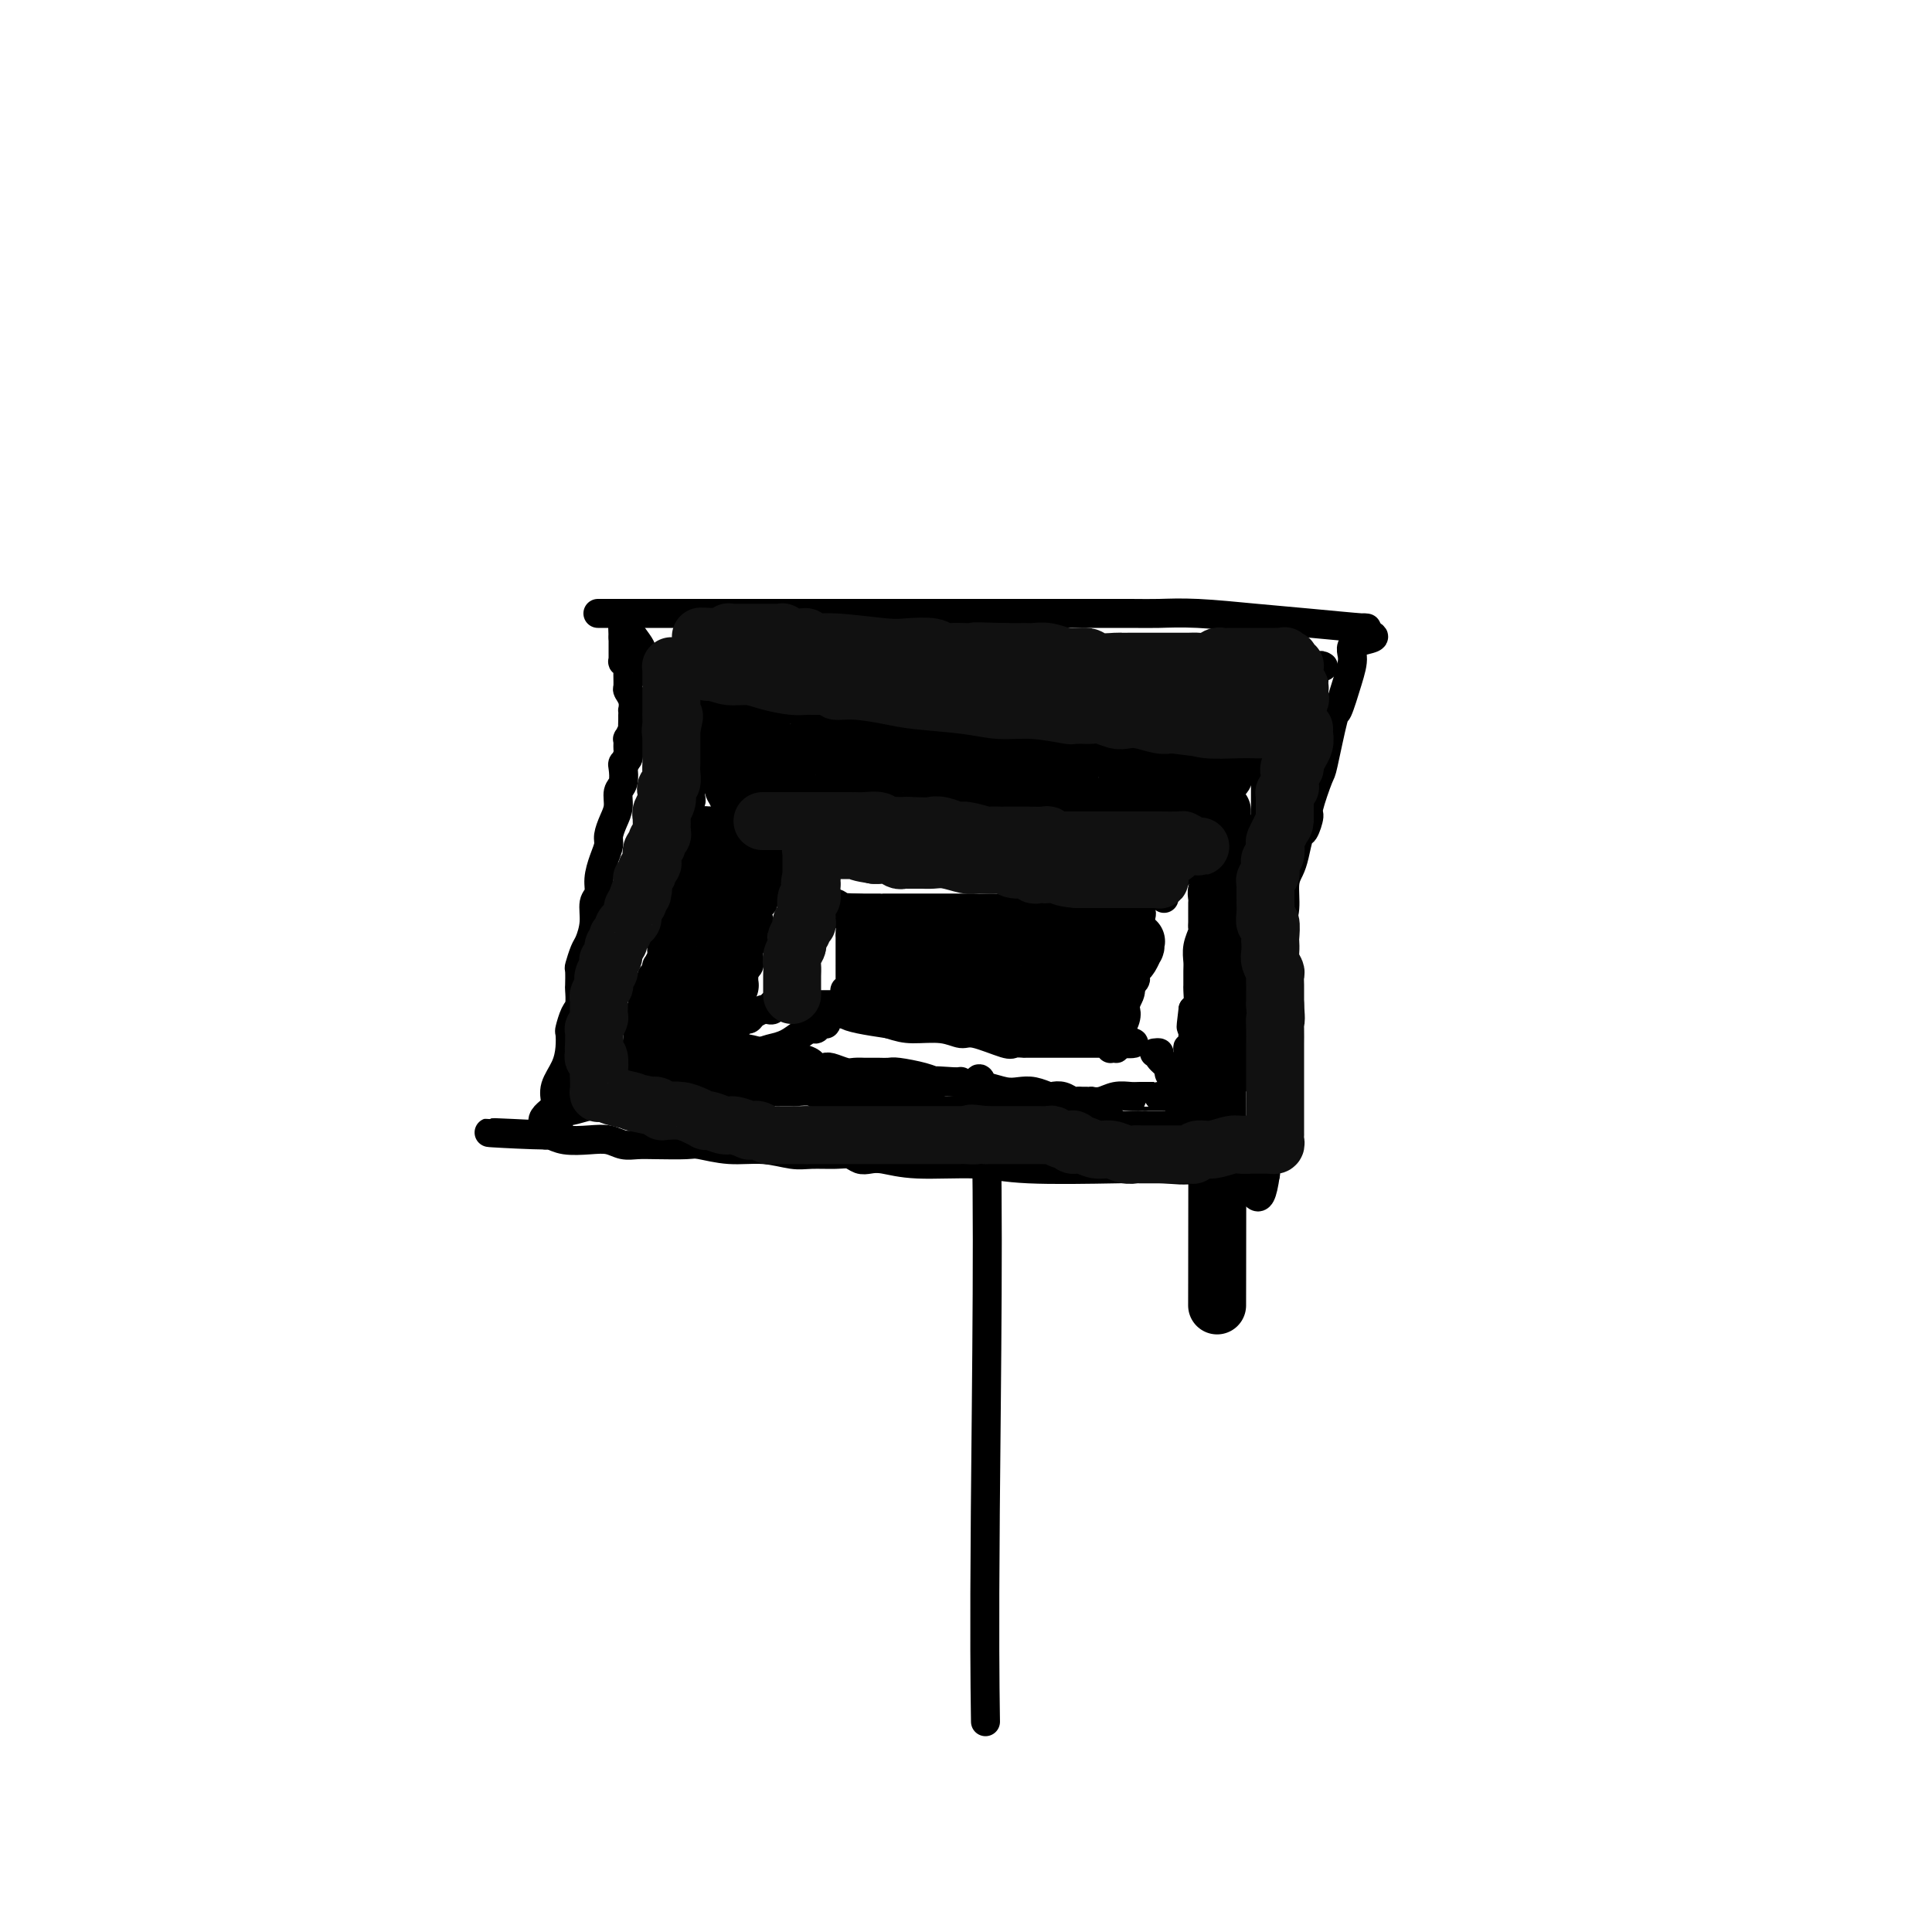 <svg viewBox='0 0 400 400' version='1.1' xmlns='http://www.w3.org/2000/svg' xmlns:xlink='http://www.w3.org/1999/xlink'><g fill='none' stroke='#000000' stroke-width='6' stroke-linecap='round' stroke-linejoin='round'><path d='M124,127c-0.186,0.000 -0.372,0.000 0,0c0.372,-0.000 1.301,-0.000 2,0c0.699,0.000 1.167,0.000 3,0c1.833,-0.000 5.031,-0.000 7,0c1.969,0.000 2.708,0.000 6,0c3.292,-0.000 9.138,-0.000 13,0c3.862,0.000 5.739,0.000 9,0c3.261,-0.000 7.905,-0.000 11,0c3.095,0.000 4.639,0.000 8,0c3.361,-0.000 8.538,-0.000 12,0c3.462,0.000 5.211,0.000 9,0c3.789,-0.000 9.620,-0.001 13,0c3.380,0.001 4.308,0.003 7,0c2.692,-0.003 7.147,-0.012 10,0c2.853,0.012 4.105,0.046 6,0c1.895,-0.046 4.434,-0.171 8,0c3.566,0.171 8.160,0.637 12,1c3.840,0.363 6.926,0.623 11,1c4.074,0.377 9.135,0.871 11,1c1.865,0.129 0.533,-0.106 0,0c-0.533,0.106 -0.266,0.553 0,1'/><path d='M282,131c5.086,0.945 0.801,1.306 -1,2c-1.801,0.694 -1.116,1.721 -1,3c0.116,1.279 -0.335,2.810 -1,5c-0.665,2.190 -1.545,5.039 -2,6c-0.455,0.961 -0.485,0.034 -1,2c-0.515,1.966 -1.514,6.825 -2,9c-0.486,2.175 -0.459,1.665 -1,3c-0.541,1.335 -1.651,4.514 -2,6c-0.349,1.486 0.061,1.280 0,2c-0.061,0.720 -0.595,2.368 -1,3c-0.405,0.632 -0.682,0.248 -1,1c-0.318,0.752 -0.677,2.640 -1,4c-0.323,1.360 -0.611,2.191 -1,3c-0.389,0.809 -0.878,1.594 -1,3c-0.122,1.406 0.125,3.432 0,5c-0.125,1.568 -0.621,2.677 -1,5c-0.379,2.323 -0.641,5.861 -1,7c-0.359,1.139 -0.814,-0.121 -1,3c-0.186,3.121 -0.102,10.625 0,14c0.102,3.375 0.224,2.623 0,3c-0.224,0.377 -0.792,1.882 -1,3c-0.208,1.118 -0.056,1.848 0,4c0.056,2.152 0.015,5.725 0,8c-0.015,2.275 -0.004,3.250 0,4c0.004,0.750 0.001,1.273 0,2c-0.001,0.727 -0.000,1.657 0,2c0.000,0.343 0.000,0.098 0,0c-0.000,-0.098 -0.000,-0.049 0,0'/><path d='M262,243c-1.294,9.343 -2.528,2.701 -5,0c-2.472,-2.701 -6.181,-1.460 -9,-1c-2.819,0.460 -4.748,0.138 -7,0c-2.252,-0.138 -4.826,-0.093 -10,0c-5.174,0.093 -12.947,0.235 -18,0c-5.053,-0.235 -7.384,-0.847 -11,-1c-3.616,-0.153 -8.516,0.151 -12,0c-3.484,-0.151 -5.554,-0.758 -7,-1c-1.446,-0.242 -2.270,-0.118 -3,0c-0.730,0.118 -1.365,0.229 -2,0c-0.635,-0.229 -1.269,-0.797 -2,-1c-0.731,-0.203 -1.558,-0.039 -3,0c-1.442,0.039 -3.500,-0.046 -5,0c-1.500,0.046 -2.443,0.222 -4,0c-1.557,-0.222 -3.729,-0.844 -6,-1c-2.271,-0.156 -4.642,0.154 -7,0c-2.358,-0.154 -4.704,-0.772 -6,-1c-1.296,-0.228 -1.543,-0.065 -3,0c-1.457,0.065 -4.124,0.031 -6,0c-1.876,-0.031 -2.960,-0.060 -4,0c-1.040,0.060 -2.037,0.208 -3,0c-0.963,-0.208 -1.894,-0.774 -3,-1c-1.106,-0.226 -2.387,-0.113 -4,0c-1.613,0.113 -3.556,0.226 -5,0c-1.444,-0.226 -2.387,-0.793 -3,-1c-0.613,-0.207 -0.896,-0.056 -1,0c-0.104,0.056 -0.030,0.016 0,0c0.030,-0.016 0.015,-0.008 0,0'/><path d='M113,235c-23.039,-1.159 -6.137,-0.056 0,0c6.137,0.056 1.507,-0.935 0,-2c-1.507,-1.065 0.108,-2.203 1,-3c0.892,-0.797 1.062,-1.254 1,-2c-0.062,-0.746 -0.357,-1.780 0,-3c0.357,-1.220 1.366,-2.624 2,-4c0.634,-1.376 0.892,-2.723 1,-4c0.108,-1.277 0.068,-2.483 0,-3c-0.068,-0.517 -0.162,-0.346 0,-1c0.162,-0.654 0.579,-2.134 1,-3c0.421,-0.866 0.844,-1.119 1,-2c0.156,-0.881 0.045,-2.390 0,-3c-0.045,-0.610 -0.023,-0.322 0,-1c0.023,-0.678 0.049,-2.323 0,-3c-0.049,-0.677 -0.172,-0.388 0,-1c0.172,-0.612 0.638,-2.127 1,-3c0.362,-0.873 0.618,-1.103 1,-2c0.382,-0.897 0.890,-2.459 1,-4c0.110,-1.541 -0.177,-3.060 0,-4c0.177,-0.940 0.817,-1.301 1,-2c0.183,-0.699 -0.092,-1.737 0,-3c0.092,-1.263 0.550,-2.750 1,-4c0.450,-1.250 0.890,-2.264 1,-3c0.110,-0.736 -0.110,-1.193 0,-2c0.110,-0.807 0.552,-1.964 1,-3c0.448,-1.036 0.904,-1.951 1,-3c0.096,-1.049 -0.168,-2.231 0,-3c0.168,-0.769 0.767,-1.124 1,-2c0.233,-0.876 0.101,-2.274 0,-3c-0.101,-0.726 -0.172,-0.779 0,-1c0.172,-0.221 0.586,-0.611 1,-1'/><path d='M130,157c2.630,-12.300 0.704,-4.050 0,-1c-0.704,3.050 -0.185,0.900 0,0c0.185,-0.900 0.035,-0.551 0,-1c-0.035,-0.449 0.043,-1.696 0,-2c-0.043,-0.304 -0.208,0.336 0,0c0.208,-0.336 0.788,-1.649 1,-2c0.212,-0.351 0.057,0.261 0,0c-0.057,-0.261 -0.014,-1.396 0,-2c0.014,-0.604 -0.000,-0.677 0,-1c0.000,-0.323 0.014,-0.897 0,-1c-0.014,-0.103 -0.057,0.263 0,0c0.057,-0.263 0.212,-1.155 0,-2c-0.212,-0.845 -0.793,-1.642 -1,-2c-0.207,-0.358 -0.041,-0.277 0,-1c0.041,-0.723 -0.041,-2.250 0,-3c0.041,-0.750 0.207,-0.722 0,-1c-0.207,-0.278 -0.788,-0.863 -1,-1c-0.212,-0.137 -0.057,0.175 0,0c0.057,-0.175 0.015,-0.835 0,-1c-0.015,-0.165 -0.004,0.167 0,0c0.004,-0.167 0.001,-0.832 0,-1c-0.001,-0.168 -0.000,0.162 0,0c0.000,-0.162 0.000,-0.814 0,-1c-0.000,-0.186 -0.000,0.094 0,0c0.000,-0.094 0.000,-0.564 0,-1c-0.000,-0.436 -0.000,-0.839 0,-1c0.000,-0.161 0.000,-0.081 0,0'/><path d='M129,132c-0.155,-4.111 -0.041,-1.890 0,-1c0.041,0.890 0.011,0.449 0,0c-0.011,-0.449 -0.003,-0.905 0,-1c0.003,-0.095 0.001,0.171 0,0c-0.001,-0.171 -0.000,-0.778 0,-1c0.000,-0.222 0.000,-0.060 0,0c-0.000,0.060 -0.000,0.017 0,0c0.000,-0.017 0.000,-0.009 0,0'/><path d='M129,129c0.476,-0.033 0.953,-0.067 1,0c0.047,0.067 -0.335,0.233 0,1c0.335,0.767 1.388,2.134 2,3c0.612,0.866 0.783,1.230 1,2c0.217,0.770 0.479,1.946 1,3c0.521,1.054 1.301,1.985 2,3c0.699,1.015 1.315,2.113 2,3c0.685,0.887 1.437,1.562 2,2c0.563,0.438 0.935,0.638 1,1c0.065,0.362 -0.179,0.884 0,1c0.179,0.116 0.780,-0.176 1,0c0.220,0.176 0.059,0.820 0,1c-0.059,0.180 -0.016,-0.106 0,0c0.016,0.106 0.005,0.602 0,1c-0.005,0.398 -0.002,0.699 0,1'/><path d='M142,151c2.056,3.401 0.697,0.905 1,1c0.303,0.095 2.267,2.781 3,4c0.733,1.219 0.234,0.969 0,1c-0.234,0.031 -0.202,0.341 0,1c0.202,0.659 0.575,1.668 1,2c0.425,0.332 0.902,-0.011 1,0c0.098,0.011 -0.182,0.378 0,1c0.182,0.622 0.825,1.499 1,2c0.175,0.501 -0.118,0.627 0,1c0.118,0.373 0.648,0.992 1,2c0.352,1.008 0.528,2.404 1,3c0.472,0.596 1.241,0.393 2,1c0.759,0.607 1.510,2.023 2,3c0.490,0.977 0.720,1.516 1,2c0.280,0.484 0.611,0.913 1,1c0.389,0.087 0.835,-0.169 1,0c0.165,0.169 0.047,0.763 0,1c-0.047,0.237 -0.024,0.119 0,0'/><path d='M274,138c-0.301,-0.204 -0.603,-0.409 -1,0c-0.397,0.409 -0.891,1.430 -1,2c-0.109,0.570 0.167,0.688 0,1c-0.167,0.312 -0.776,0.819 -1,1c-0.224,0.181 -0.063,0.036 0,0c0.063,-0.036 0.029,0.036 0,0c-0.029,-0.036 -0.054,-0.180 0,0c0.054,0.180 0.185,0.684 0,1c-0.185,0.316 -0.686,0.443 -1,1c-0.314,0.557 -0.440,1.542 -1,2c-0.560,0.458 -1.553,0.388 -2,1c-0.447,0.612 -0.347,1.907 -1,3c-0.653,1.093 -2.059,1.984 -3,3c-0.941,1.016 -1.418,2.156 -2,3c-0.582,0.844 -1.270,1.393 -2,2c-0.730,0.607 -1.501,1.272 -2,2c-0.499,0.728 -0.725,1.518 -1,2c-0.275,0.482 -0.600,0.655 -1,1c-0.400,0.345 -0.877,0.862 -1,1c-0.123,0.138 0.108,-0.103 0,0c-0.108,0.103 -0.554,0.552 -1,1'/><path d='M253,165c-3.245,4.129 -0.858,0.953 0,0c0.858,-0.953 0.187,0.319 0,1c-0.187,0.681 0.108,0.773 0,1c-0.108,0.227 -0.620,0.590 -1,1c-0.380,0.410 -0.627,0.868 -1,1c-0.373,0.132 -0.873,-0.063 -1,0c-0.127,0.063 0.120,0.384 0,1c-0.120,0.616 -0.605,1.527 -1,2c-0.395,0.473 -0.698,0.509 -1,1c-0.302,0.491 -0.602,1.437 -1,2c-0.398,0.563 -0.895,0.743 -1,1c-0.105,0.257 0.182,0.590 0,1c-0.182,0.410 -0.834,0.898 -1,1c-0.166,0.102 0.153,-0.180 0,0c-0.153,0.180 -0.777,0.823 -1,1c-0.223,0.177 -0.045,-0.111 0,0c0.045,0.111 -0.045,0.622 0,1c0.045,0.378 0.223,0.622 0,1c-0.223,0.378 -0.848,0.890 -1,1c-0.152,0.110 0.170,-0.181 0,0c-0.170,0.181 -0.830,0.836 -1,1c-0.170,0.164 0.151,-0.163 0,0c-0.151,0.163 -0.772,0.814 -1,1c-0.228,0.186 -0.061,-0.095 0,0c0.061,0.095 0.016,0.564 0,1c-0.016,0.436 -0.005,0.839 0,1c0.005,0.161 0.002,0.081 0,0'/><path d='M239,218c0.485,-0.057 0.970,-0.115 1,0c0.030,0.115 -0.395,0.402 0,1c0.395,0.598 1.610,1.506 2,2c0.390,0.494 -0.046,0.574 0,1c0.046,0.426 0.575,1.198 1,2c0.425,0.802 0.748,1.633 1,2c0.252,0.367 0.435,0.270 1,1c0.565,0.730 1.514,2.286 2,3c0.486,0.714 0.509,0.588 1,1c0.491,0.412 1.451,1.364 2,2c0.549,0.636 0.687,0.955 1,1c0.313,0.045 0.802,-0.185 1,0c0.198,0.185 0.104,0.783 0,1c-0.104,0.217 -0.217,0.052 0,0c0.217,-0.052 0.765,0.009 1,0c0.235,-0.009 0.158,-0.090 0,0c-0.158,0.090 -0.396,0.350 0,1c0.396,0.650 1.427,1.691 2,2c0.573,0.309 0.690,-0.113 1,0c0.310,0.113 0.814,0.761 1,1c0.186,0.239 0.053,0.068 0,0c-0.053,-0.068 -0.027,-0.034 0,0'/><path d='M176,208c0.082,0.000 0.163,0.000 0,0c-0.163,-0.000 -0.572,-0.000 -1,0c-0.428,0.000 -0.877,0.000 -1,0c-0.123,-0.000 0.080,-0.000 -1,0c-1.080,0.000 -3.442,0.000 -5,0c-1.558,-0.000 -2.313,-0.001 -3,0c-0.687,0.001 -1.308,0.004 -2,0c-0.692,-0.004 -1.457,-0.015 -2,0c-0.543,0.015 -0.866,0.056 -1,0c-0.134,-0.056 -0.081,-0.208 0,0c0.081,0.208 0.191,0.778 0,1c-0.191,0.222 -0.681,0.097 -1,0c-0.319,-0.097 -0.467,-0.167 -1,0c-0.533,0.167 -1.452,0.571 -2,1c-0.548,0.429 -0.724,0.885 -1,1c-0.276,0.115 -0.650,-0.110 -1,0c-0.350,0.110 -0.675,0.555 -1,1c-0.325,0.445 -0.651,0.890 -1,1c-0.349,0.110 -0.722,-0.115 -1,0c-0.278,0.115 -0.459,0.569 -1,1c-0.541,0.431 -1.440,0.837 -2,1c-0.560,0.163 -0.780,0.081 -1,0'/><path d='M147,215c-2.167,1.310 -0.583,1.083 0,1c0.583,-0.083 0.167,-0.024 0,0c-0.167,0.024 -0.083,0.012 0,0'/><path d='M119,227c-0.445,0.453 -0.890,0.906 -1,1c-0.110,0.094 0.114,-0.172 0,0c-0.114,0.172 -0.566,0.782 -1,1c-0.434,0.218 -0.849,0.044 -1,0c-0.151,-0.044 -0.036,0.042 0,0c0.036,-0.042 -0.005,-0.211 0,0c0.005,0.211 0.057,0.803 0,1c-0.057,0.197 -0.222,-0.002 0,0c0.222,0.002 0.833,0.203 2,0c1.167,-0.203 2.892,-0.810 4,-1c1.108,-0.190 1.599,0.037 2,0c0.401,-0.037 0.711,-0.338 2,-1c1.289,-0.662 3.558,-1.684 5,-2c1.442,-0.316 2.059,0.074 3,0c0.941,-0.074 2.206,-0.612 3,-1c0.794,-0.388 1.117,-0.626 2,-1c0.883,-0.374 2.327,-0.885 3,-1c0.673,-0.115 0.575,0.165 1,0c0.425,-0.165 1.374,-0.776 2,-1c0.626,-0.224 0.930,-0.063 1,0c0.070,0.063 -0.095,0.027 0,0c0.095,-0.027 0.449,-0.046 1,0c0.551,0.046 1.300,0.156 2,0c0.700,-0.156 1.350,-0.578 2,-1'/><path d='M151,221c5.509,-1.357 2.280,-0.748 2,-1c-0.280,-0.252 2.387,-1.364 4,-2c1.613,-0.636 2.173,-0.796 3,-1c0.827,-0.204 1.923,-0.451 3,-1c1.077,-0.549 2.135,-1.400 3,-2c0.865,-0.600 1.536,-0.948 2,-1c0.464,-0.052 0.721,0.192 1,0c0.279,-0.192 0.582,-0.821 1,-1c0.418,-0.179 0.952,0.093 1,0c0.048,-0.093 -0.390,-0.550 0,-1c0.390,-0.450 1.607,-0.891 2,-1c0.393,-0.109 -0.039,0.115 0,0c0.039,-0.115 0.549,-0.569 1,-1c0.451,-0.431 0.843,-0.837 1,-1c0.157,-0.163 0.078,-0.081 0,0'/><path d='M158,178c0.308,-0.007 0.615,-0.014 1,0c0.385,0.014 0.847,0.050 1,0c0.153,-0.050 -0.001,-0.184 0,0c0.001,0.184 0.159,0.687 1,1c0.841,0.313 2.365,0.437 3,1c0.635,0.563 0.381,1.566 1,2c0.619,0.434 2.112,0.299 3,1c0.888,0.701 1.170,2.240 2,3c0.830,0.760 2.207,0.743 3,1c0.793,0.257 1.001,0.787 1,1c-0.001,0.213 -0.210,0.109 0,0c0.210,-0.109 0.841,-0.223 1,0c0.159,0.223 -0.153,0.781 0,1c0.153,0.219 0.772,0.097 1,0c0.228,-0.097 0.065,-0.171 0,0c-0.065,0.171 -0.033,0.585 0,1'/><path d='M176,190c2.785,2.112 0.746,1.392 0,1c-0.746,-0.392 -0.200,-0.457 0,0c0.200,0.457 0.054,1.436 0,2c-0.054,0.564 -0.014,0.714 0,1c0.014,0.286 0.004,0.708 0,1c-0.004,0.292 -0.001,0.454 0,1c0.001,0.546 0.000,1.477 0,2c-0.000,0.523 -0.000,0.638 0,1c0.000,0.362 0.001,0.972 0,1c-0.001,0.028 -0.004,-0.524 0,0c0.004,0.524 0.015,2.126 0,3c-0.015,0.874 -0.057,1.022 0,1c0.057,-0.022 0.211,-0.213 0,0c-0.211,0.213 -0.789,0.832 -1,1c-0.211,0.168 -0.057,-0.113 0,0c0.057,0.113 0.016,0.622 0,1c-0.016,0.378 -0.006,0.626 0,1c0.006,0.374 0.008,0.874 0,1c-0.008,0.126 -0.027,-0.121 0,0c0.027,0.121 0.100,0.610 0,1c-0.100,0.390 -0.373,0.682 0,1c0.373,0.318 1.392,0.662 3,1c1.608,0.338 3.804,0.669 6,1'/><path d='M184,212c2.219,0.709 3.267,0.982 5,1c1.733,0.018 4.151,-0.220 6,0c1.849,0.220 3.130,0.896 4,1c0.870,0.104 1.328,-0.364 3,0c1.672,0.364 4.557,1.562 6,2c1.443,0.438 1.443,0.117 2,0c0.557,-0.117 1.670,-0.031 2,0c0.330,0.031 -0.125,0.008 0,0c0.125,-0.008 0.829,-0.002 1,0c0.171,0.002 -0.190,0.001 0,0c0.190,-0.001 0.932,-0.000 1,0c0.068,0.000 -0.539,0.000 0,0c0.539,-0.000 2.224,-0.000 3,0c0.776,0.000 0.645,-0.000 1,0c0.355,0.000 1.197,0.000 2,0c0.803,-0.000 1.568,-0.000 2,0c0.432,0.000 0.531,0.000 1,0c0.469,-0.000 1.306,-0.001 2,0c0.694,0.001 1.244,0.004 2,0c0.756,-0.004 1.718,-0.015 2,0c0.282,0.015 -0.117,0.056 0,0c0.117,-0.056 0.749,-0.211 1,0c0.251,0.211 0.120,0.786 0,1c-0.120,0.214 -0.228,0.068 0,0c0.228,-0.068 0.792,-0.057 1,0c0.208,0.057 0.059,0.159 0,0c-0.059,-0.159 -0.030,-0.580 0,-1'/><path d='M231,216c7.303,0.413 2.061,-0.556 0,-1c-2.061,-0.444 -0.940,-0.364 0,-1c0.940,-0.636 1.701,-1.987 2,-3c0.299,-1.013 0.136,-1.686 0,-2c-0.136,-0.314 -0.247,-0.269 0,-1c0.247,-0.731 0.851,-2.238 1,-3c0.149,-0.762 -0.156,-0.777 0,-1c0.156,-0.223 0.774,-0.652 1,-1c0.226,-0.348 0.061,-0.616 0,-1c-0.061,-0.384 -0.016,-0.885 0,-1c0.016,-0.115 0.004,0.155 0,0c-0.004,-0.155 -0.001,-0.734 0,-1c0.001,-0.266 -0.001,-0.218 0,0c0.001,0.218 0.004,0.606 0,0c-0.004,-0.606 -0.015,-2.207 0,-3c0.015,-0.793 0.057,-0.776 0,-1c-0.057,-0.224 -0.211,-0.687 0,-1c0.211,-0.313 0.789,-0.476 1,-1c0.211,-0.524 0.057,-1.408 0,-2c-0.057,-0.592 -0.015,-0.890 0,-1c0.015,-0.110 0.004,-0.031 0,0c-0.004,0.031 -0.002,0.016 0,0'/><path d='M236,191c0.751,-3.802 0.130,-0.809 -1,0c-1.130,0.809 -2.767,-0.568 -4,-1c-1.233,-0.432 -2.061,0.081 -3,0c-0.939,-0.081 -1.990,-0.758 -3,-1c-1.010,-0.242 -1.981,-0.051 -3,0c-1.019,0.051 -2.087,-0.039 -3,0c-0.913,0.039 -1.671,0.207 -2,0c-0.329,-0.207 -0.230,-0.787 -1,-1c-0.770,-0.213 -2.409,-0.057 -3,0c-0.591,0.057 -0.135,0.015 -1,0c-0.865,-0.015 -3.052,-0.004 -4,0c-0.948,0.004 -0.657,0.001 -1,0c-0.343,-0.001 -1.321,-0.000 -2,0c-0.679,0.000 -1.058,0.000 -2,0c-0.942,-0.000 -2.448,-0.000 -3,0c-0.552,0.000 -0.151,0.000 -1,0c-0.849,-0.000 -2.946,-0.000 -4,0c-1.054,0.000 -1.063,0.000 -2,0c-0.937,-0.000 -2.801,-0.000 -4,0c-1.199,0.000 -1.732,0.000 -2,0c-0.268,-0.000 -0.272,-0.000 -1,0c-0.728,0.000 -2.180,0.000 -3,0c-0.820,-0.000 -1.007,-0.000 -1,0c0.007,0.000 0.209,0.000 0,0c-0.209,-0.000 -0.829,-0.000 -1,0c-0.171,0.000 0.108,0.000 0,0c-0.108,-0.000 -0.604,-0.000 -1,0c-0.396,0.000 -0.694,0.000 -1,0c-0.306,-0.000 -0.621,-0.000 -1,0c-0.379,0.000 -0.823,0.000 -1,0c-0.177,-0.000 -0.089,-0.000 0,0'/><path d='M177,188c-9.131,-0.464 -2.458,-0.125 0,0c2.458,0.125 0.702,0.036 0,0c-0.702,-0.036 -0.351,-0.018 0,0'/><path d='M160,170c-0.007,-0.423 -0.014,-0.845 0,-1c0.014,-0.155 0.050,-0.041 0,0c-0.050,0.041 -0.184,0.011 0,0c0.184,-0.011 0.686,-0.003 1,0c0.314,0.003 0.439,0.001 1,0c0.561,-0.001 1.559,0.000 2,0c0.441,-0.000 0.326,-0.001 1,0c0.674,0.001 2.137,0.004 3,0c0.863,-0.004 1.126,-0.015 2,0c0.874,0.015 2.360,0.057 4,0c1.640,-0.057 3.434,-0.211 5,0c1.566,0.211 2.903,0.789 4,1c1.097,0.211 1.956,0.056 3,0c1.044,-0.056 2.275,-0.011 3,0c0.725,0.011 0.943,-0.011 2,0c1.057,0.011 2.953,0.056 4,0c1.047,-0.056 1.244,-0.211 2,0c0.756,0.211 2.071,0.789 3,1c0.929,0.211 1.471,0.057 2,0c0.529,-0.057 1.046,-0.016 2,0c0.954,0.016 2.344,0.008 3,0c0.656,-0.008 0.576,-0.016 1,0c0.424,0.016 1.351,0.056 2,0c0.649,-0.056 1.021,-0.207 3,0c1.979,0.207 5.565,0.774 8,1c2.435,0.226 3.717,0.113 5,0'/><path d='M226,172c10.770,0.309 4.694,0.083 3,0c-1.694,-0.083 0.995,-0.022 2,0c1.005,0.022 0.328,0.006 0,0c-0.328,-0.006 -0.306,-0.002 0,0c0.306,0.002 0.897,0.000 1,0c0.103,-0.000 -0.282,-0.000 0,0c0.282,0.000 1.231,0.000 2,0c0.769,-0.000 1.357,-0.000 2,0c0.643,0.000 1.339,0.000 2,0c0.661,-0.000 1.286,-0.000 2,0c0.714,0.000 1.517,0.000 2,0c0.483,-0.000 0.646,-0.000 1,0c0.354,0.000 0.900,0.000 1,0c0.100,-0.000 -0.246,-0.000 0,0c0.246,0.000 1.085,0.000 2,0c0.915,-0.000 1.905,-0.000 3,0c1.095,0.000 2.295,0.000 3,0c0.705,-0.000 0.916,-0.000 1,0c0.084,0.000 0.042,0.000 0,0'/><path d='M252,172c-0.415,0.024 -0.829,0.048 -1,0c-0.171,-0.048 -0.098,-0.167 0,0c0.098,0.167 0.223,0.622 0,1c-0.223,0.378 -0.792,0.679 -1,1c-0.208,0.321 -0.056,0.661 0,1c0.056,0.339 0.015,0.679 0,1c-0.015,0.321 -0.004,0.625 0,1c0.004,0.375 0.001,0.821 0,1c-0.001,0.179 0.001,0.093 0,0c-0.001,-0.093 -0.004,-0.191 0,0c0.004,0.191 0.015,0.671 0,1c-0.015,0.329 -0.057,0.508 0,1c0.057,0.492 0.211,1.299 0,2c-0.211,0.701 -0.789,1.298 -1,2c-0.211,0.702 -0.057,1.511 0,2c0.057,0.489 0.015,0.660 0,1c-0.015,0.340 -0.004,0.851 0,1c0.004,0.149 0.002,-0.064 0,0c-0.002,0.064 -0.004,0.404 0,1c0.004,0.596 0.015,1.448 0,2c-0.015,0.552 -0.057,0.804 0,1c0.057,0.196 0.211,0.337 0,1c-0.211,0.663 -0.789,1.849 -1,3c-0.211,1.151 -0.056,2.266 0,3c0.056,0.734 0.012,1.086 0,2c-0.012,0.914 0.007,2.389 0,3c-0.007,0.611 -0.040,0.357 0,1c0.040,0.643 0.154,2.184 0,3c-0.154,0.816 -0.577,0.908 -1,1'/><path d='M247,209c-0.774,6.134 -0.207,2.968 0,2c0.207,-0.968 0.056,0.262 0,1c-0.056,0.738 -0.015,0.986 0,1c0.015,0.014 0.005,-0.204 0,0c-0.005,0.204 -0.005,0.829 0,1c0.005,0.171 0.015,-0.114 0,0c-0.015,0.114 -0.057,0.626 0,1c0.057,0.374 0.211,0.611 0,1c-0.211,0.389 -0.789,0.931 -1,1c-0.211,0.069 -0.057,-0.336 0,0c0.057,0.336 0.016,1.414 0,2c-0.016,0.586 -0.008,0.679 0,1c0.008,0.321 0.016,0.870 0,1c-0.016,0.130 -0.057,-0.159 0,0c0.057,0.159 0.211,0.767 0,1c-0.211,0.233 -0.789,0.090 -1,0c-0.211,-0.090 -0.057,-0.129 0,0c0.057,0.129 0.015,0.426 0,1c-0.015,0.574 -0.003,1.425 0,2c0.003,0.575 -0.002,0.872 0,1c0.002,0.128 0.011,0.086 0,0c-0.011,-0.086 -0.041,-0.215 0,0c0.041,0.215 0.155,0.776 0,1c-0.155,0.224 -0.577,0.112 -1,0'/><path d='M244,227c-0.471,2.785 -0.150,0.746 0,0c0.150,-0.746 0.127,-0.200 0,0c-0.127,0.200 -0.359,0.054 -1,0c-0.641,-0.054 -1.689,-0.014 -2,0c-0.311,0.014 0.117,0.004 0,0c-0.117,-0.004 -0.779,-0.001 -1,0c-0.221,0.001 -0.001,-0.001 0,0c0.001,0.001 -0.215,0.004 -1,0c-0.785,-0.004 -2.137,-0.015 -3,0c-0.863,0.015 -1.236,0.057 -2,0c-0.764,-0.057 -1.921,-0.211 -3,0c-1.079,0.211 -2.082,0.789 -3,1c-0.918,0.211 -1.752,0.056 -2,0c-0.248,-0.056 0.089,-0.014 0,0c-0.089,0.014 -0.604,0.000 -1,0c-0.396,-0.000 -0.674,0.014 -1,0c-0.326,-0.014 -0.702,-0.055 -1,0c-0.298,0.055 -0.520,0.207 -1,0c-0.480,-0.207 -1.220,-0.774 -2,-1c-0.780,-0.226 -1.600,-0.112 -2,0c-0.400,0.112 -0.378,0.223 -1,0c-0.622,-0.223 -1.886,-0.778 -3,-1c-1.114,-0.222 -2.077,-0.111 -3,0c-0.923,0.111 -1.806,0.222 -3,0c-1.194,-0.222 -2.698,-0.777 -4,-1c-1.302,-0.223 -2.401,-0.112 -3,0c-0.599,0.112 -0.699,0.226 -1,0c-0.301,-0.226 -0.802,-0.793 -1,-1c-0.198,-0.207 -0.092,-0.056 0,0c0.092,0.056 0.169,0.016 0,0c-0.169,-0.016 -0.585,-0.008 -1,0'/><path d='M198,224c-7.307,-0.461 -2.574,-0.113 -1,0c1.574,0.113 -0.011,-0.008 -1,0c-0.989,0.008 -1.382,0.146 -2,0c-0.618,-0.146 -1.459,-0.575 -3,-1c-1.541,-0.425 -3.780,-0.846 -5,-1c-1.220,-0.154 -1.421,-0.041 -2,0c-0.579,0.041 -1.534,0.011 -2,0c-0.466,-0.011 -0.441,-0.002 -1,0c-0.559,0.002 -1.701,-0.003 -2,0c-0.299,0.003 0.245,0.015 0,0c-0.245,-0.015 -1.279,-0.057 -2,0c-0.721,0.057 -1.128,0.212 -2,0c-0.872,-0.212 -2.207,-0.792 -3,-1c-0.793,-0.208 -1.043,-0.045 -1,0c0.043,0.045 0.379,-0.026 0,0c-0.379,0.026 -1.475,0.151 -2,0c-0.525,-0.151 -0.481,-0.579 -1,-1c-0.519,-0.421 -1.603,-0.834 -3,-1c-1.397,-0.166 -3.107,-0.083 -4,0c-0.893,0.083 -0.969,0.167 -1,0c-0.031,-0.167 -0.015,-0.583 0,-1'/><path d='M160,218c-6.133,-0.867 -2.467,-0.035 -2,0c0.467,0.035 -2.267,-0.726 -4,-1c-1.733,-0.274 -2.465,-0.062 -3,0c-0.535,0.062 -0.871,-0.028 -1,0c-0.129,0.028 -0.050,0.174 0,0c0.050,-0.174 0.070,-0.669 0,-1c-0.070,-0.331 -0.230,-0.498 0,-1c0.230,-0.502 0.850,-1.339 1,-2c0.150,-0.661 -0.170,-1.148 0,-2c0.170,-0.852 0.830,-2.071 1,-3c0.170,-0.929 -0.151,-1.569 0,-2c0.151,-0.431 0.772,-0.651 1,-1c0.228,-0.349 0.061,-0.825 0,-1c-0.061,-0.175 -0.018,-0.050 0,0c0.018,0.050 0.009,0.025 0,0'/><path d='M153,204c0.244,-1.903 -0.145,-0.159 0,0c0.145,0.159 0.823,-1.267 1,-2c0.177,-0.733 -0.149,-0.774 0,-1c0.149,-0.226 0.772,-0.638 1,-1c0.228,-0.362 0.061,-0.675 0,-1c-0.061,-0.325 -0.017,-0.661 0,-1c0.017,-0.339 0.008,-0.679 0,-1c-0.008,-0.321 -0.016,-0.621 0,-1c0.016,-0.379 0.057,-0.837 0,-1c-0.057,-0.163 -0.211,-0.033 0,0c0.211,0.033 0.788,-0.033 1,0c0.212,0.033 0.061,0.163 0,0c-0.061,-0.163 -0.030,-0.620 0,-1c0.030,-0.380 0.060,-0.683 0,-1c-0.060,-0.317 -0.208,-0.648 0,-1c0.208,-0.352 0.774,-0.725 1,-1c0.226,-0.275 0.113,-0.452 0,-1c-0.113,-0.548 -0.226,-1.466 0,-2c0.226,-0.534 0.793,-0.683 1,-1c0.207,-0.317 0.056,-0.802 0,-1c-0.056,-0.198 -0.016,-0.110 0,0c0.016,0.110 0.008,0.240 0,0c-0.008,-0.240 -0.016,-0.852 0,-1c0.016,-0.148 0.056,0.166 0,0c-0.056,-0.166 -0.207,-0.814 0,-1c0.207,-0.186 0.774,0.090 1,0c0.226,-0.090 0.113,-0.545 0,-1'/><path d='M159,183c0.944,-3.188 0.306,-0.657 0,0c-0.306,0.657 -0.278,-0.560 0,-1c0.278,-0.440 0.806,-0.103 1,0c0.194,0.103 0.052,-0.029 0,0c-0.052,0.029 -0.015,0.219 0,0c0.015,-0.219 0.008,-0.846 0,-1c-0.008,-0.154 -0.016,0.165 0,0c0.016,-0.165 0.057,-0.815 0,-1c-0.057,-0.185 -0.211,0.094 0,0c0.211,-0.094 0.789,-0.561 1,-1c0.211,-0.439 0.057,-0.849 0,-1c-0.057,-0.151 -0.016,-0.043 0,0c0.016,0.043 0.008,0.022 0,0'/><path d='M141,149c0.414,-0.423 0.828,-0.846 1,-1c0.172,-0.154 0.101,-0.040 0,0c-0.101,0.040 -0.231,0.007 0,0c0.231,-0.007 0.822,0.012 1,0c0.178,-0.012 -0.056,-0.056 0,0c0.056,0.056 0.404,0.211 1,0c0.596,-0.211 1.440,-0.789 2,-1c0.560,-0.211 0.836,-0.057 1,0c0.164,0.057 0.216,0.015 1,0c0.784,-0.015 2.301,-0.004 3,0c0.699,0.004 0.579,0.001 1,0c0.421,-0.001 1.383,-0.000 2,0c0.617,0.000 0.889,0.000 1,0c0.111,-0.000 0.060,-0.000 0,0c-0.060,0.000 -0.131,0.000 0,0c0.131,-0.000 0.464,-0.001 1,0c0.536,0.001 1.277,0.004 2,0c0.723,-0.004 1.429,-0.016 2,0c0.571,0.016 1.008,0.061 2,0c0.992,-0.061 2.541,-0.228 4,0c1.459,0.228 2.828,0.850 4,1c1.172,0.150 2.145,-0.171 3,0c0.855,0.171 1.591,0.834 2,1c0.409,0.166 0.490,-0.166 2,0c1.510,0.166 4.449,0.829 6,1c1.551,0.171 1.714,-0.150 3,0c1.286,0.150 3.695,0.772 5,1c1.305,0.228 1.505,0.061 2,0c0.495,-0.061 1.284,-0.018 2,0c0.716,0.018 1.358,0.009 2,0'/><path d='M197,151c4.929,0.615 1.752,0.151 1,0c-0.752,-0.151 0.923,0.011 2,0c1.077,-0.011 1.558,-0.195 2,0c0.442,0.195 0.846,0.771 2,1c1.154,0.229 3.059,0.113 4,0c0.941,-0.113 0.917,-0.223 2,0c1.083,0.223 3.274,0.778 5,1c1.726,0.222 2.987,0.112 4,0c1.013,-0.112 1.778,-0.226 3,0c1.222,0.226 2.901,0.793 4,1c1.099,0.207 1.618,0.055 2,0c0.382,-0.055 0.626,-0.015 1,0c0.374,0.015 0.878,0.003 1,0c0.122,-0.003 -0.137,0.003 0,0c0.137,-0.003 0.669,-0.015 1,0c0.331,0.015 0.462,0.057 1,0c0.538,-0.057 1.485,-0.211 3,0c1.515,0.211 3.600,0.789 5,1c1.400,0.211 2.116,0.057 3,0c0.884,-0.057 1.934,-0.015 3,0c1.066,0.015 2.146,0.004 3,0c0.854,-0.004 1.483,-0.001 2,0c0.517,0.001 0.923,0.000 1,0c0.077,-0.000 -0.176,-0.000 0,0c0.176,0.000 0.781,0.000 1,0c0.219,-0.000 0.051,-0.000 0,0c-0.051,0.000 0.014,0.000 0,0c-0.014,-0.000 -0.107,-0.000 0,0c0.107,0.000 0.413,0.000 1,0c0.587,-0.000 1.453,-0.000 2,0c0.547,0.000 0.773,0.000 1,0'/><path d='M257,155c9.299,0.619 2.548,0.166 0,0c-2.548,-0.166 -0.893,-0.045 0,0c0.893,0.045 1.024,0.016 1,0c-0.024,-0.016 -0.203,-0.018 0,0c0.203,0.018 0.786,0.056 1,0c0.214,-0.056 0.058,-0.207 0,0c-0.058,0.207 -0.016,0.774 0,1c0.016,0.226 0.008,0.113 0,0'/><path d='M263,159c0.008,0.416 0.016,0.832 0,1c-0.016,0.168 -0.057,0.087 0,0c0.057,-0.087 0.211,-0.182 0,0c-0.211,0.182 -0.789,0.641 -1,1c-0.211,0.359 -0.057,0.618 0,1c0.057,0.382 0.015,0.886 0,1c-0.015,0.114 -0.004,-0.161 0,0c0.004,0.161 0.001,0.760 0,1c-0.001,0.240 -0.000,0.121 0,0c0.000,-0.121 0.000,-0.243 0,0c-0.000,0.243 -0.000,0.853 0,1c0.000,0.147 0.000,-0.168 0,0c-0.000,0.168 -0.000,0.819 0,1c0.000,0.181 0.000,-0.109 0,0c-0.000,0.109 -0.000,0.617 0,1c0.000,0.383 0.000,0.642 0,1c-0.000,0.358 -0.000,0.817 0,1c0.000,0.183 0.000,0.092 0,0'/><path d='M262,169c-0.095,1.730 0.167,1.055 0,1c-0.167,-0.055 -0.763,0.510 -1,1c-0.237,0.490 -0.116,0.904 0,1c0.116,0.096 0.228,-0.126 0,0c-0.228,0.126 -0.797,0.600 -1,1c-0.203,0.400 -0.040,0.727 0,1c0.040,0.273 -0.042,0.491 0,1c0.042,0.509 0.208,1.310 0,2c-0.208,0.690 -0.792,1.271 -1,2c-0.208,0.729 -0.042,1.606 0,2c0.042,0.394 -0.041,0.306 0,1c0.041,0.694 0.207,2.171 0,3c-0.207,0.829 -0.788,1.011 -1,1c-0.212,-0.011 -0.057,-0.214 0,0c0.057,0.214 0.015,0.846 0,1c-0.015,0.154 -0.004,-0.171 0,0c0.004,0.171 0.001,0.837 0,1c-0.001,0.163 -0.000,-0.179 0,0c0.000,0.179 0.000,0.877 0,1c-0.000,0.123 -0.000,-0.331 0,0c0.000,0.331 0.000,1.447 0,2c-0.000,0.553 -0.000,0.545 0,1c0.000,0.455 0.000,1.374 0,2c-0.000,0.626 -0.000,0.959 0,1c0.000,0.041 0.000,-0.211 0,0c-0.000,0.211 -0.000,0.883 0,1c0.000,0.117 0.000,-0.322 0,0c-0.000,0.322 -0.000,1.406 0,2c0.000,0.594 0.000,0.698 0,1c-0.000,0.302 -0.000,0.800 0,1c0.000,0.200 0.000,0.100 0,0'/><path d='M258,200c-0.619,5.035 -0.166,2.123 0,1c0.166,-1.123 0.044,-0.455 0,0c-0.044,0.455 -0.012,0.698 0,1c0.012,0.302 0.003,0.662 0,1c-0.003,0.338 0.000,0.653 0,1c-0.000,0.347 -0.004,0.725 0,1c0.004,0.275 0.016,0.447 0,1c-0.016,0.553 -0.060,1.488 0,2c0.060,0.512 0.224,0.600 0,1c-0.224,0.400 -0.834,1.113 -1,2c-0.166,0.887 0.113,1.947 0,3c-0.113,1.053 -0.619,2.099 -1,4c-0.381,1.901 -0.637,4.657 -1,6c-0.363,1.343 -0.832,1.274 -1,2c-0.168,0.726 -0.035,2.246 0,3c0.035,0.754 -0.029,0.741 0,1c0.029,0.259 0.151,0.788 0,1c-0.151,0.212 -0.576,0.106 -1,0'/><path d='M253,231c-0.791,4.795 -0.268,1.284 0,0c0.268,-1.284 0.282,-0.340 0,0c-0.282,0.340 -0.859,0.077 -1,0c-0.141,-0.077 0.155,0.032 0,0c-0.155,-0.032 -0.762,-0.205 -1,0c-0.238,0.205 -0.106,0.787 0,1c0.106,0.213 0.186,0.056 0,0c-0.186,-0.056 -0.638,-0.011 -1,0c-0.362,0.011 -0.633,-0.011 -1,0c-0.367,0.011 -0.830,0.056 -1,0c-0.170,-0.056 -0.048,-0.211 0,0c0.048,0.211 0.023,0.789 0,1c-0.023,0.211 -0.044,0.057 0,0c0.044,-0.057 0.152,-0.015 0,0c-0.152,0.015 -0.566,0.004 -1,0c-0.434,-0.004 -0.890,-0.001 -1,0c-0.110,0.001 0.125,0.000 0,0c-0.125,-0.000 -0.611,-0.000 -1,0c-0.389,0.000 -0.682,0.000 -1,0c-0.318,-0.000 -0.660,-0.000 -1,0c-0.340,0.000 -0.679,0.000 -1,0c-0.321,-0.000 -0.626,-0.000 -1,0c-0.374,0.000 -0.817,0.000 -1,0c-0.183,-0.000 -0.104,-0.000 0,0c0.104,0.000 0.235,0.000 0,0c-0.235,-0.000 -0.836,-0.000 -1,0c-0.164,0.000 0.110,0.000 0,0c-0.110,-0.000 -0.603,-0.000 -1,0c-0.397,0.000 -0.699,0.000 -1,0'/><path d='M237,233c-2.654,0.309 -1.288,0.083 -1,0c0.288,-0.083 -0.501,-0.022 -1,0c-0.499,0.022 -0.708,0.006 -1,0c-0.292,-0.006 -0.666,-0.000 -1,0c-0.334,0.000 -0.626,-0.004 -1,0c-0.374,0.004 -0.829,0.015 -1,0c-0.171,-0.015 -0.058,-0.057 0,0c0.058,0.057 0.061,0.212 0,0c-0.061,-0.212 -0.188,-0.793 -1,-1c-0.812,-0.207 -2.311,-0.041 -3,0c-0.689,0.041 -0.569,-0.041 -1,0c-0.431,0.041 -1.414,0.207 -2,0c-0.586,-0.207 -0.774,-0.788 -1,-1c-0.226,-0.212 -0.491,-0.057 -1,0c-0.509,0.057 -1.264,0.016 -2,0c-0.736,-0.016 -1.453,-0.008 -2,0c-0.547,0.008 -0.925,0.016 -1,0c-0.075,-0.016 0.152,-0.057 0,0c-0.152,0.057 -0.684,0.211 -1,0c-0.316,-0.211 -0.417,-0.789 -1,-1c-0.583,-0.211 -1.647,-0.057 -2,0c-0.353,0.057 0.007,0.015 0,0c-0.007,-0.015 -0.379,-0.004 -1,0c-0.621,0.004 -1.490,0.001 -2,0c-0.510,-0.001 -0.661,-0.000 -1,0c-0.339,0.000 -0.864,0.000 -1,0c-0.136,-0.000 0.118,-0.000 0,0c-0.118,0.000 -0.609,0.000 -1,0c-0.391,-0.000 -0.683,-0.000 -1,0c-0.317,0.000 -0.658,0.000 -1,0'/><path d='M205,230c-5.154,-0.464 -2.038,-0.123 -1,0c1.038,0.123 -0.002,0.029 -1,0c-0.998,-0.029 -1.955,0.006 -3,0c-1.045,-0.006 -2.177,-0.054 -3,0c-0.823,0.054 -1.338,0.211 -2,0c-0.662,-0.211 -1.472,-0.789 -2,-1c-0.528,-0.211 -0.772,-0.057 -1,0c-0.228,0.057 -0.438,0.015 -1,0c-0.562,-0.015 -1.475,-0.004 -2,0c-0.525,0.004 -0.662,0.001 -1,0c-0.338,-0.001 -0.876,0.001 -1,0c-0.124,-0.001 0.167,-0.004 0,0c-0.167,0.004 -0.793,0.015 -1,0c-0.207,-0.015 0.004,-0.057 0,0c-0.004,0.057 -0.224,0.211 -1,0c-0.776,-0.211 -2.110,-0.788 -3,-1c-0.890,-0.212 -1.337,-0.061 -2,0c-0.663,0.061 -1.540,0.030 -2,0c-0.460,-0.030 -0.501,-0.061 -1,0c-0.499,0.061 -1.456,0.212 -2,0c-0.544,-0.212 -0.674,-0.788 -1,-1c-0.326,-0.212 -0.848,-0.061 -1,0c-0.152,0.061 0.068,0.030 0,0c-0.068,-0.030 -0.422,-0.061 -1,0c-0.578,0.061 -1.379,0.212 -2,0c-0.621,-0.212 -1.063,-0.789 -2,-1c-0.937,-0.211 -2.368,-0.057 -3,0c-0.632,0.057 -0.466,0.016 -1,0c-0.534,-0.016 -1.767,-0.008 -3,0'/><path d='M161,226c-7.216,-0.635 -3.256,-0.223 -2,0c1.256,0.223 -0.192,0.256 -1,0c-0.808,-0.256 -0.975,-0.800 -1,-1c-0.025,-0.200 0.091,-0.057 0,0c-0.091,0.057 -0.389,0.029 -1,0c-0.611,-0.029 -1.536,-0.060 -2,0c-0.464,0.060 -0.466,0.212 -1,0c-0.534,-0.212 -1.600,-0.789 -2,-1c-0.400,-0.211 -0.134,-0.057 0,0c0.134,0.057 0.137,0.015 0,0c-0.137,-0.015 -0.415,-0.004 -1,0c-0.585,0.004 -1.476,0.002 -2,0c-0.524,-0.002 -0.679,-0.004 -1,0c-0.321,0.004 -0.808,0.015 -1,0c-0.192,-0.015 -0.090,-0.057 0,0c0.090,0.057 0.166,0.212 0,0c-0.166,-0.212 -0.575,-0.793 -1,-1c-0.425,-0.207 -0.868,-0.041 -1,0c-0.132,0.041 0.045,-0.042 0,0c-0.045,0.042 -0.313,0.208 -2,0c-1.687,-0.208 -4.792,-0.791 -7,-1c-2.208,-0.209 -3.520,-0.046 -4,0c-0.480,0.046 -0.129,-0.026 0,0c0.129,0.026 0.037,0.150 0,0c-0.037,-0.150 -0.018,-0.575 0,-1'/><path d='M131,221c-4.625,-1.179 -1.187,-1.625 0,-2c1.187,-0.375 0.122,-0.679 0,-1c-0.122,-0.321 0.699,-0.659 1,-1c0.301,-0.341 0.081,-0.683 0,-1c-0.081,-0.317 -0.022,-0.607 0,-1c0.022,-0.393 0.006,-0.889 0,-1c-0.006,-0.111 -0.002,0.162 0,0c0.002,-0.162 0.000,-0.761 0,-1c-0.000,-0.239 -0.000,-0.119 0,0c0.000,0.119 0.000,0.238 0,0c-0.000,-0.238 -0.001,-0.833 0,-1c0.001,-0.167 0.004,0.095 0,0c-0.004,-0.095 -0.015,-0.548 0,-1c0.015,-0.452 0.056,-0.905 0,-1c-0.056,-0.095 -0.207,0.167 0,0c0.207,-0.167 0.774,-0.762 1,-1c0.226,-0.238 0.113,-0.119 0,0'/><path d='M133,209c0.309,-2.083 0.083,-1.289 0,-1c-0.083,0.289 -0.022,0.074 0,0c0.022,-0.074 0.006,-0.005 0,0c-0.006,0.005 -0.002,-0.053 0,0c0.002,0.053 0.003,0.217 0,0c-0.003,-0.217 -0.011,-0.814 0,-1c0.011,-0.186 0.042,0.038 0,0c-0.042,-0.038 -0.156,-0.339 0,-1c0.156,-0.661 0.581,-1.683 1,-2c0.419,-0.317 0.830,0.069 1,0c0.170,-0.069 0.098,-0.593 0,-1c-0.098,-0.407 -0.224,-0.696 0,-1c0.224,-0.304 0.796,-0.624 1,-1c0.204,-0.376 0.041,-0.808 0,-1c-0.041,-0.192 0.042,-0.145 0,0c-0.042,0.145 -0.208,0.389 0,0c0.208,-0.389 0.792,-1.410 1,-2c0.208,-0.590 0.041,-0.750 0,-1c-0.041,-0.250 0.046,-0.591 0,-1c-0.046,-0.409 -0.224,-0.887 0,-1c0.224,-0.113 0.848,0.138 1,0c0.152,-0.138 -0.170,-0.667 0,-1c0.170,-0.333 0.830,-0.470 1,-1c0.170,-0.530 -0.152,-1.451 0,-2c0.152,-0.549 0.776,-0.725 1,-1c0.224,-0.275 0.046,-0.650 0,-1c-0.046,-0.350 0.040,-0.674 0,-1c-0.040,-0.326 -0.207,-0.654 0,-1c0.207,-0.346 0.786,-0.708 1,-1c0.214,-0.292 0.061,-0.512 0,-1c-0.061,-0.488 -0.031,-1.244 0,-2'/><path d='M141,183c1.254,-4.214 0.389,-1.748 0,-1c-0.389,0.748 -0.300,-0.223 0,-1c0.300,-0.777 0.812,-1.360 1,-2c0.188,-0.640 0.050,-1.336 0,-2c-0.050,-0.664 -0.014,-1.296 0,-2c0.014,-0.704 0.004,-1.479 0,-2c-0.004,-0.521 -0.002,-0.787 0,-1c0.002,-0.213 0.004,-0.372 0,-1c-0.004,-0.628 -0.015,-1.726 0,-2c0.015,-0.274 0.057,0.277 0,0c-0.057,-0.277 -0.211,-1.381 0,-2c0.211,-0.619 0.789,-0.755 1,-1c0.211,-0.245 0.057,-0.601 0,-1c-0.057,-0.399 -0.015,-0.842 0,-1c0.015,-0.158 0.004,-0.032 0,0c-0.004,0.032 -0.001,-0.029 0,0c0.001,0.029 -0.001,0.149 0,0c0.001,-0.149 0.004,-0.566 0,-1c-0.004,-0.434 -0.015,-0.886 0,-1c0.015,-0.114 0.057,0.110 0,0c-0.057,-0.110 -0.211,-0.556 0,-1c0.211,-0.444 0.788,-0.888 1,-1c0.212,-0.112 0.061,0.106 0,0c-0.061,-0.106 -0.030,-0.536 0,-1c0.030,-0.464 0.061,-0.961 0,-1c-0.061,-0.039 -0.212,0.382 0,0c0.212,-0.382 0.789,-1.566 1,-2c0.211,-0.434 0.057,-0.117 0,0c-0.057,0.117 -0.016,0.033 0,0c0.016,-0.033 0.008,-0.017 0,0'/><path d='M145,156c0.667,-4.500 0.333,-2.250 0,0'/><path d='M142,219c0.795,0.000 1.590,0.000 2,0c0.410,-0.000 0.435,-0.000 1,0c0.565,0.000 1.670,0.000 2,0c0.330,-0.000 -0.115,-0.001 0,0c0.115,0.001 0.790,0.004 1,0c0.210,-0.004 -0.045,-0.015 0,0c0.045,0.015 0.389,0.056 1,0c0.611,-0.056 1.488,-0.207 2,0c0.512,0.207 0.658,0.774 1,1c0.342,0.226 0.881,0.112 1,0c0.119,-0.112 -0.181,-0.222 0,0c0.181,0.222 0.842,0.777 1,1c0.158,0.223 -0.189,0.112 0,0c0.189,-0.112 0.913,-0.227 1,0c0.087,0.227 -0.462,0.797 0,1c0.462,0.203 1.934,0.040 3,0c1.066,-0.040 1.727,0.045 2,0c0.273,-0.045 0.157,-0.218 0,0c-0.157,0.218 -0.355,0.829 0,1c0.355,0.171 1.262,-0.098 2,0c0.738,0.098 1.308,0.562 2,1c0.692,0.438 1.505,0.849 2,1c0.495,0.151 0.672,0.041 1,0c0.328,-0.041 0.808,-0.012 1,0c0.192,0.012 0.096,0.006 0,0'/><path d='M168,225c4.370,0.868 2.296,0.036 2,0c-0.296,-0.036 1.188,0.722 2,1c0.812,0.278 0.953,0.074 1,0c0.047,-0.074 0.000,-0.020 0,0c-0.000,0.020 0.046,0.004 0,0c-0.046,-0.004 -0.185,0.003 0,0c0.185,-0.003 0.692,-0.015 1,0c0.308,0.015 0.416,0.055 1,0c0.584,-0.055 1.645,-0.207 3,0c1.355,0.207 3.004,0.774 4,1c0.996,0.226 1.339,0.112 2,0c0.661,-0.112 1.640,-0.224 2,0c0.360,0.224 0.102,0.782 0,1c-0.102,0.218 -0.050,0.097 0,0c0.050,-0.097 0.096,-0.170 1,0c0.904,0.170 2.667,0.581 4,1c1.333,0.419 2.237,0.844 3,1c0.763,0.156 1.385,0.042 2,0c0.615,-0.042 1.222,-0.011 2,0c0.778,0.011 1.728,0.003 2,0c0.272,-0.003 -0.133,-0.001 0,0c0.133,0.001 0.805,0.000 1,0c0.195,-0.000 -0.087,-0.000 0,0c0.087,0.000 0.544,0.000 1,0'/><path d='M202,230c5.138,2.156 0.985,5.047 0,1c-0.985,-4.047 1.200,-15.033 2,0c0.800,15.033 0.215,56.086 0,82c-0.215,25.914 -0.062,36.690 0,41c0.062,4.310 0.031,2.155 0,0'/></g>
<g fill='none' stroke='#000000' stroke-width='12' stroke-linecap='round' stroke-linejoin='round'><path d='M137,217c0.000,0.111 0.000,0.222 0,0c-0.000,-0.222 -0.000,-0.776 0,-1c0.000,-0.224 0.000,-0.117 0,0c-0.000,0.117 -0.000,0.243 0,0c0.000,-0.243 0.000,-0.854 0,-1c-0.000,-0.146 -0.000,0.172 0,0c0.000,-0.172 0.000,-0.835 0,-1c-0.000,-0.165 -0.000,0.167 0,0c0.000,-0.167 0.000,-0.833 0,-1c-0.000,-0.167 -0.000,0.167 0,0c0.000,-0.167 0.000,-0.833 0,-1c-0.000,-0.167 -0.000,0.166 0,0c0.000,-0.166 0.000,-0.832 0,-1c-0.000,-0.168 -0.001,0.161 0,0c0.001,-0.161 0.004,-0.813 0,-1c-0.004,-0.187 -0.015,0.089 0,0c0.015,-0.089 0.056,-0.545 0,-1c-0.056,-0.455 -0.207,-0.910 0,-1c0.207,-0.090 0.773,0.186 1,0c0.227,-0.186 0.114,-0.834 0,-1c-0.114,-0.166 -0.228,0.149 0,0c0.228,-0.149 0.797,-0.762 1,-1c0.203,-0.238 0.040,-0.102 0,0c-0.040,0.102 0.042,0.171 0,0c-0.042,-0.171 -0.207,-0.582 0,-1c0.207,-0.418 0.787,-0.843 1,-1c0.213,-0.157 0.061,-0.045 0,0c-0.061,0.045 -0.030,0.022 0,0'/><path d='M140,204c0.403,-2.254 -0.088,-1.387 0,-1c0.088,0.387 0.756,0.296 1,0c0.244,-0.296 0.064,-0.796 0,-1c-0.064,-0.204 -0.013,-0.111 0,0c0.013,0.111 -0.010,0.241 0,0c0.010,-0.241 0.055,-0.851 0,-1c-0.055,-0.149 -0.211,0.164 0,0c0.211,-0.164 0.787,-0.803 1,-1c0.213,-0.197 0.061,0.049 0,0c-0.061,-0.049 -0.031,-0.393 0,-1c0.031,-0.607 0.065,-1.476 0,-2c-0.065,-0.524 -0.227,-0.704 0,-1c0.227,-0.296 0.845,-0.709 1,-1c0.155,-0.291 -0.151,-0.459 0,-1c0.151,-0.541 0.758,-1.455 1,-2c0.242,-0.545 0.117,-0.721 0,-1c-0.117,-0.279 -0.228,-0.662 0,-1c0.228,-0.338 0.793,-0.630 1,-1c0.207,-0.370 0.055,-0.816 0,-1c-0.055,-0.184 -0.015,-0.106 0,0c0.015,0.106 0.004,0.239 0,0c-0.004,-0.239 -0.002,-0.852 0,-1c0.002,-0.148 0.004,0.168 0,0c-0.004,-0.168 -0.015,-0.820 0,-1c0.015,-0.180 0.057,0.110 0,0c-0.057,-0.110 -0.211,-0.622 0,-1c0.211,-0.378 0.789,-0.623 1,-1c0.211,-0.377 0.057,-0.884 0,-1c-0.057,-0.116 -0.015,0.161 0,0c0.015,-0.161 0.004,-0.760 0,-1c-0.004,-0.240 -0.002,-0.120 0,0'/><path d='M146,182c0.928,-3.566 0.249,-1.481 0,-1c-0.249,0.481 -0.067,-0.641 0,-1c0.067,-0.359 0.018,0.044 0,0c-0.018,-0.044 -0.005,-0.536 0,-1c0.005,-0.464 0.001,-0.899 0,-1c-0.001,-0.101 -0.000,0.132 0,0c0.000,-0.132 0.000,-0.628 0,-1c-0.000,-0.372 -0.000,-0.621 0,-1c0.000,-0.379 0.000,-0.890 0,-1c-0.000,-0.110 -0.001,0.181 0,0c0.001,-0.181 0.002,-0.834 0,-1c-0.002,-0.166 -0.009,0.155 0,0c0.009,-0.155 0.035,-0.784 0,-1c-0.035,-0.216 -0.129,-0.018 0,0c0.129,0.018 0.482,-0.146 1,0c0.518,0.146 1.202,0.600 2,1c0.798,0.400 1.709,0.746 2,1c0.291,0.254 -0.037,0.414 0,1c0.037,0.586 0.439,1.596 1,2c0.561,0.404 1.280,0.202 2,0'/><path d='M154,178c1.177,0.936 0.119,0.774 0,1c-0.119,0.226 0.701,0.838 1,1c0.299,0.162 0.076,-0.125 0,0c-0.076,0.125 -0.005,0.662 0,1c0.005,0.338 -0.055,0.477 0,1c0.055,0.523 0.225,1.431 0,2c-0.225,0.569 -0.845,0.797 -1,1c-0.155,0.203 0.155,0.379 0,1c-0.155,0.621 -0.773,1.687 -1,2c-0.227,0.313 -0.061,-0.127 0,0c0.061,0.127 0.017,0.822 0,1c-0.017,0.178 -0.008,-0.159 0,0c0.008,0.159 0.016,0.814 0,1c-0.016,0.186 -0.056,-0.097 0,0c0.056,0.097 0.207,0.574 0,1c-0.207,0.426 -0.774,0.800 -1,1c-0.226,0.200 -0.113,0.225 0,1c0.113,0.775 0.226,2.301 0,3c-0.226,0.699 -0.792,0.573 -1,1c-0.208,0.427 -0.060,1.408 0,2c0.060,0.592 0.030,0.796 0,1'/><path d='M151,200c-0.464,3.581 -0.123,1.533 0,1c0.123,-0.533 0.029,0.449 0,1c-0.029,0.551 0.006,0.671 0,1c-0.006,0.329 -0.053,0.867 0,1c0.053,0.133 0.206,-0.137 0,0c-0.206,0.137 -0.772,0.682 -1,1c-0.228,0.318 -0.117,0.408 0,1c0.117,0.592 0.242,1.686 0,2c-0.242,0.314 -0.849,-0.150 -1,0c-0.151,0.150 0.155,0.915 0,2c-0.155,1.085 -0.773,2.491 -1,3c-0.227,0.509 -0.065,0.122 0,0c0.065,-0.122 0.031,0.020 0,0c-0.031,-0.020 -0.061,-0.201 0,0c0.061,0.201 0.212,0.786 0,1c-0.212,0.214 -0.788,0.058 -1,0c-0.212,-0.058 -0.061,-0.016 0,0c0.061,0.016 0.030,0.008 0,0'/><path d='M148,149c-0.001,0.304 -0.001,0.609 0,1c0.001,0.391 0.004,0.869 0,1c-0.004,0.131 -0.016,-0.086 0,0c0.016,0.086 0.060,0.474 0,1c-0.060,0.526 -0.222,1.191 0,2c0.222,0.809 0.829,1.761 1,2c0.171,0.239 -0.094,-0.234 0,0c0.094,0.234 0.546,1.176 1,2c0.454,0.824 0.909,1.530 1,2c0.091,0.470 -0.182,0.703 0,1c0.182,0.297 0.820,0.658 1,1c0.180,0.342 -0.096,0.665 0,1c0.096,0.335 0.565,0.682 1,1c0.435,0.318 0.834,0.606 1,1c0.166,0.394 0.097,0.894 0,1c-0.097,0.106 -0.222,-0.183 0,0c0.222,0.183 0.792,0.837 1,1c0.208,0.163 0.055,-0.166 0,0c-0.055,0.166 -0.012,0.826 0,1c0.012,0.174 -0.007,-0.139 0,0c0.007,0.139 0.040,0.730 0,1c-0.040,0.270 -0.154,0.220 0,0c0.154,-0.220 0.577,-0.610 1,-1'/><path d='M156,168c1.238,2.518 0.332,-0.688 0,-2c-0.332,-1.312 -0.089,-0.729 0,-1c0.089,-0.271 0.024,-1.397 0,-2c-0.024,-0.603 -0.006,-0.684 0,-1c0.006,-0.316 0.002,-0.868 0,-1c-0.002,-0.132 -0.000,0.157 0,0c0.000,-0.157 0.000,-0.759 0,-1c-0.000,-0.241 0.000,-0.121 0,0c-0.000,0.121 -0.001,0.242 0,0c0.001,-0.242 0.004,-0.849 0,-1c-0.004,-0.151 -0.015,0.153 0,0c0.015,-0.153 0.057,-0.763 0,-1c-0.057,-0.237 -0.211,-0.101 0,0c0.211,0.101 0.789,0.168 1,0c0.211,-0.168 0.057,-0.571 0,-1c-0.057,-0.429 -0.016,-0.886 0,-1c0.016,-0.114 0.008,0.113 0,0c-0.008,-0.113 -0.017,-0.567 0,-1c0.017,-0.433 0.060,-0.845 0,-1c-0.060,-0.155 -0.222,-0.052 0,0c0.222,0.052 0.829,0.052 1,0c0.171,-0.052 -0.094,-0.158 0,0c0.094,0.158 0.547,0.579 1,1'/><path d='M159,155c0.400,-2.063 -0.099,-0.722 0,0c0.099,0.722 0.797,0.824 1,1c0.203,0.176 -0.089,0.424 0,1c0.089,0.576 0.560,1.479 1,2c0.440,0.521 0.849,0.660 1,1c0.151,0.340 0.044,0.880 0,1c-0.044,0.120 -0.026,-0.179 0,0c0.026,0.179 0.058,0.836 0,1c-0.058,0.164 -0.208,-0.166 0,0c0.208,0.166 0.773,0.829 1,1c0.227,0.171 0.117,-0.150 0,0c-0.117,0.150 -0.240,0.772 0,1c0.240,0.228 0.843,0.061 1,0c0.157,-0.061 -0.131,-0.017 0,0c0.131,0.017 0.681,0.008 1,0c0.319,-0.008 0.408,-0.016 1,0c0.592,0.016 1.686,0.057 2,0c0.314,-0.057 -0.153,-0.211 0,0c0.153,0.211 0.926,0.789 2,1c1.074,0.211 2.448,0.057 3,0c0.552,-0.057 0.280,-0.015 1,0c0.720,0.015 2.430,0.004 3,0c0.570,-0.004 -0.000,-0.001 0,0c0.000,0.001 0.572,0.000 1,0c0.428,-0.000 0.714,-0.000 1,0'/><path d='M179,165c2.716,0.155 2.007,0.041 2,0c-0.007,-0.041 0.687,-0.011 1,0c0.313,0.011 0.243,0.003 1,0c0.757,-0.003 2.340,-0.001 3,0c0.660,0.001 0.397,0.000 1,0c0.603,-0.000 2.073,-0.000 3,0c0.927,0.000 1.312,0.000 2,0c0.688,-0.000 1.679,-0.001 2,0c0.321,0.001 -0.027,0.004 0,0c0.027,-0.004 0.431,-0.015 1,0c0.569,0.015 1.303,0.057 2,0c0.697,-0.057 1.355,-0.211 2,0c0.645,0.211 1.276,0.789 2,1c0.724,0.211 1.539,0.057 2,0c0.461,-0.057 0.566,-0.015 1,0c0.434,0.015 1.197,0.004 2,0c0.803,-0.004 1.644,-0.001 2,0c0.356,0.001 0.225,0.000 1,0c0.775,-0.000 2.456,-0.000 3,0c0.544,0.000 -0.047,0.000 0,0c0.047,-0.000 0.733,-0.000 1,0c0.267,0.000 0.116,0.000 0,0c-0.116,-0.000 -0.196,-0.000 0,0c0.196,0.000 0.668,0.000 1,0c0.332,-0.000 0.523,-0.000 1,0c0.477,0.000 1.238,0.000 2,0'/><path d='M217,166c5.756,0.094 1.146,-0.171 0,0c-1.146,0.171 1.172,0.778 3,1c1.828,0.222 3.165,0.060 4,0c0.835,-0.060 1.166,-0.016 2,0c0.834,0.016 2.170,0.004 3,0c0.830,-0.004 1.152,-0.001 2,0c0.848,0.001 2.220,-0.001 3,0c0.780,0.001 0.966,0.004 1,0c0.034,-0.004 -0.086,-0.015 0,0c0.086,0.015 0.378,0.057 1,0c0.622,-0.057 1.574,-0.211 2,0c0.426,0.211 0.324,0.789 1,1c0.676,0.211 2.129,0.057 3,0c0.871,-0.057 1.161,-0.015 2,0c0.839,0.015 2.226,0.004 3,0c0.774,-0.004 0.935,-0.001 1,0c0.065,0.001 0.032,0.001 0,0'/><path d='M248,168c4.731,0.191 1.058,-0.331 0,-1c-1.058,-0.669 0.501,-1.485 1,-2c0.499,-0.515 -0.060,-0.730 0,-1c0.060,-0.270 0.740,-0.594 1,-1c0.260,-0.406 0.099,-0.893 0,-1c-0.099,-0.107 -0.137,0.168 0,0c0.137,-0.168 0.449,-0.777 0,-1c-0.449,-0.223 -1.661,-0.060 -2,0c-0.339,0.060 0.193,0.016 0,0c-0.193,-0.016 -1.111,-0.004 -2,0c-0.889,0.004 -1.748,0.001 -2,0c-0.252,-0.001 0.102,0.001 0,0c-0.102,-0.001 -0.660,-0.004 -1,0c-0.340,0.004 -0.463,0.015 -1,0c-0.537,-0.015 -1.489,-0.057 -2,0c-0.511,0.057 -0.580,0.211 -1,0c-0.420,-0.211 -1.190,-0.788 -2,-1c-0.810,-0.212 -1.660,-0.061 -2,0c-0.340,0.061 -0.170,0.030 0,0'/><path d='M235,160c-2.584,-0.309 -1.545,-0.083 -1,0c0.545,0.083 0.595,0.023 0,0c-0.595,-0.023 -1.835,-0.010 -3,0c-1.165,0.010 -2.254,0.017 -3,0c-0.746,-0.017 -1.148,-0.059 -2,0c-0.852,0.059 -2.153,0.218 -3,0c-0.847,-0.218 -1.239,-0.815 -2,-1c-0.761,-0.185 -1.891,0.041 -3,0c-1.109,-0.041 -2.199,-0.351 -4,-1c-1.801,-0.649 -4.315,-1.638 -6,-2c-1.685,-0.362 -2.541,-0.097 -3,0c-0.459,0.097 -0.519,0.026 -1,0c-0.481,-0.026 -1.381,-0.007 -2,0c-0.619,0.007 -0.956,0.003 -1,0c-0.044,-0.003 0.207,-0.005 0,0c-0.207,0.005 -0.870,0.015 -1,0c-0.130,-0.015 0.274,-0.057 0,0c-0.274,0.057 -1.227,0.211 -2,0c-0.773,-0.211 -1.366,-0.789 -2,-1c-0.634,-0.211 -1.308,-0.057 -2,0c-0.692,0.057 -1.403,0.016 -2,0c-0.597,-0.016 -1.082,-0.008 -1,0c0.082,0.008 0.730,0.016 0,0c-0.730,-0.016 -2.836,-0.057 -4,0c-1.164,0.057 -1.384,0.211 -2,0c-0.616,-0.211 -1.629,-0.789 -3,-1c-1.371,-0.211 -3.100,-0.057 -4,0c-0.900,0.057 -0.971,0.016 -1,0c-0.029,-0.016 -0.014,-0.008 0,0'/><path d='M177,154c-9.017,-0.868 -2.559,-0.036 -1,0c1.559,0.036 -1.781,-0.722 -3,-1c-1.219,-0.278 -0.315,-0.074 0,0c0.315,0.074 0.043,0.019 0,0c-0.043,-0.019 0.142,-0.001 0,0c-0.142,0.001 -0.611,-0.014 -1,0c-0.389,0.014 -0.696,0.056 -1,0c-0.304,-0.056 -0.603,-0.211 -1,0c-0.397,0.211 -0.890,0.789 -1,1c-0.110,0.211 0.163,0.057 0,0c-0.163,-0.057 -0.761,-0.016 -1,0c-0.239,0.016 -0.120,0.008 0,0'/><path d='M188,205c0.122,-0.026 0.244,-0.052 0,0c-0.244,0.052 -0.853,0.183 -1,0c-0.147,-0.183 0.167,-0.680 0,-1c-0.167,-0.320 -0.815,-0.463 -1,-1c-0.185,-0.537 0.094,-1.468 0,-2c-0.094,-0.532 -0.561,-0.663 -1,-1c-0.439,-0.337 -0.850,-0.878 -1,-1c-0.150,-0.122 -0.040,0.175 0,0c0.040,-0.175 0.011,-0.821 0,-1c-0.011,-0.179 -0.003,0.110 0,0c0.003,-0.110 0.001,-0.617 0,-1c-0.001,-0.383 -0.000,-0.642 0,-1c0.000,-0.358 0.000,-0.817 0,-1c-0.000,-0.183 -0.000,-0.092 0,0'/><path d='M184,195c-0.603,-1.486 -0.110,-0.202 0,0c0.110,0.202 -0.163,-0.678 0,-1c0.163,-0.322 0.762,-0.086 1,0c0.238,0.086 0.115,0.023 0,0c-0.115,-0.023 -0.223,-0.006 0,0c0.223,0.006 0.777,0.002 1,0c0.223,-0.002 0.117,-0.000 0,0c-0.117,0.000 -0.243,0.000 0,0c0.243,-0.000 0.856,-0.000 1,0c0.144,0.000 -0.181,0.000 0,0c0.181,-0.000 0.867,-0.000 1,0c0.133,0.000 -0.287,0.000 0,0c0.287,-0.000 1.281,-0.000 2,0c0.719,0.000 1.163,0.000 2,0c0.837,-0.000 2.066,-0.000 3,0c0.934,0.000 1.574,0.000 2,0c0.426,-0.000 0.637,-0.000 1,0c0.363,0.000 0.878,0.000 1,0c0.122,-0.000 -0.147,-0.000 0,0c0.147,0.000 0.712,0.000 1,0c0.288,-0.000 0.301,-0.000 1,0c0.699,0.000 2.085,0.000 3,0c0.915,-0.000 1.358,-0.000 2,0c0.642,0.000 1.481,0.000 2,0c0.519,-0.000 0.717,-0.000 1,0c0.283,0.000 0.652,0.000 1,0c0.348,-0.000 0.674,0.000 1,0'/><path d='M211,194c4.300,-0.155 1.548,-0.041 1,0c-0.548,0.041 1.106,0.011 2,0c0.894,-0.011 1.029,-0.003 1,0c-0.029,0.003 -0.220,0.001 0,0c0.220,-0.001 0.853,0.000 1,0c0.147,-0.000 -0.191,-0.001 0,0c0.191,0.001 0.909,0.004 1,0c0.091,-0.004 -0.447,-0.015 0,0c0.447,0.015 1.879,0.057 3,0c1.121,-0.057 1.933,-0.213 3,0c1.067,0.213 2.391,0.793 4,1c1.609,0.207 3.504,0.039 5,0c1.496,-0.039 2.594,0.049 3,0c0.406,-0.049 0.120,-0.235 0,0c-0.120,0.235 -0.074,0.890 0,1c0.074,0.110 0.178,-0.325 0,0c-0.178,0.325 -0.636,1.410 -1,2c-0.364,0.590 -0.634,0.684 -1,1c-0.366,0.316 -0.829,0.854 -1,1c-0.171,0.146 -0.049,-0.101 0,0c0.049,0.101 0.024,0.551 0,1'/><path d='M232,201c-0.403,0.941 0.088,0.294 0,0c-0.088,-0.294 -0.756,-0.236 -1,0c-0.244,0.236 -0.066,0.651 0,1c0.066,0.349 0.019,0.633 0,1c-0.019,0.367 -0.009,0.817 0,1c0.009,0.183 0.016,0.101 0,0c-0.016,-0.101 -0.057,-0.219 0,0c0.057,0.219 0.211,0.777 0,1c-0.211,0.223 -0.788,0.111 -1,0c-0.212,-0.111 -0.060,-0.222 0,0c0.060,0.222 0.026,0.776 0,1c-0.026,0.224 -0.045,0.116 0,0c0.045,-0.116 0.153,-0.241 0,0c-0.153,0.241 -0.567,0.849 -1,1c-0.433,0.151 -0.886,-0.156 -1,0c-0.114,0.156 0.109,0.774 0,1c-0.109,0.226 -0.550,0.061 -1,0c-0.450,-0.061 -0.908,-0.016 -1,0c-0.092,0.016 0.182,0.004 0,0c-0.182,-0.004 -0.821,-0.001 -1,0c-0.179,0.001 0.103,0.000 0,0c-0.103,-0.000 -0.591,0.001 -1,0c-0.409,-0.001 -0.739,-0.003 -1,0c-0.261,0.003 -0.454,0.011 -1,0c-0.546,-0.011 -1.445,-0.042 -3,0c-1.555,0.042 -3.767,0.155 -5,0c-1.233,-0.155 -1.486,-0.580 -2,-1c-0.514,-0.420 -1.290,-0.834 -2,-1c-0.710,-0.166 -1.355,-0.083 -2,0'/><path d='M208,206c-2.751,-0.305 -0.628,-0.068 0,0c0.628,0.068 -0.240,-0.034 -1,0c-0.760,0.034 -1.411,0.205 -2,0c-0.589,-0.205 -1.114,-0.787 -2,-1c-0.886,-0.213 -2.132,-0.057 -3,0c-0.868,0.057 -1.356,0.015 -2,0c-0.644,-0.015 -1.443,-0.004 -2,0c-0.557,0.004 -0.870,0.001 -1,0c-0.130,-0.001 -0.076,-0.001 0,0c0.076,0.001 0.176,0.004 0,0c-0.176,-0.004 -0.627,-0.015 -1,0c-0.373,0.015 -0.668,0.057 -1,0c-0.332,-0.057 -0.701,-0.211 -1,0c-0.299,0.211 -0.530,0.789 -1,1c-0.470,0.211 -1.181,0.057 -2,0c-0.819,-0.057 -1.746,-0.015 -2,0c-0.254,0.015 0.167,0.004 0,0c-0.167,-0.004 -0.920,-0.001 -1,0c-0.080,0.001 0.515,0.000 0,0c-0.515,-0.000 -2.139,-0.000 -3,0c-0.861,0.000 -0.960,0.000 -1,0c-0.040,-0.000 -0.020,-0.000 0,0'/><path d='M182,206c-3.841,0.000 -0.444,0.000 1,0c1.444,-0.000 0.936,0.000 1,0c0.064,0.000 0.699,0.000 1,0c0.301,0.000 0.269,0.000 1,0c0.731,0.000 2.227,0.000 3,0c0.773,0.000 0.825,0.000 1,0c0.175,0.000 0.474,0.000 1,0c0.526,0.000 1.278,0.000 2,0c0.722,0.000 1.415,-0.000 2,0c0.585,0.000 1.061,0.000 2,0c0.939,0.000 2.341,0.000 3,0c0.659,0.000 0.576,0.000 1,0c0.424,0.000 1.357,0.000 2,0c0.643,0.000 0.997,0.000 1,0c0.003,0.000 -0.344,-0.000 0,0c0.344,0.000 1.378,0.000 2,0c0.622,0.000 0.832,-0.000 2,0c1.168,0.000 3.292,0.000 5,0c1.708,0.000 2.998,-0.000 4,0c1.002,0.000 1.715,0.000 2,0c0.285,0.000 0.143,0.000 0,0'/><path d='M219,206c5.725,-0.243 1.537,-0.850 0,-1c-1.537,-0.150 -0.425,0.156 0,0c0.425,-0.156 0.162,-0.774 0,-1c-0.162,-0.226 -0.224,-0.060 0,0c0.224,0.060 0.733,0.015 1,0c0.267,-0.015 0.290,0.002 0,0c-0.290,-0.002 -0.893,-0.021 -1,0c-0.107,0.021 0.283,0.082 0,0c-0.283,-0.082 -1.239,-0.305 -2,0c-0.761,0.305 -1.328,1.140 -2,2c-0.672,0.860 -1.448,1.746 -2,2c-0.552,0.254 -0.879,-0.124 -1,0c-0.121,0.124 -0.034,0.750 0,1c0.034,0.250 0.017,0.125 0,0'/><path d='M212,209c-1.000,1.016 -1.000,1.057 -1,1c0.000,-0.057 0.000,-0.211 0,0c-0.000,0.211 0.000,0.788 0,1c0.000,0.212 0.000,0.061 0,0c0.000,-0.061 0.000,-0.030 0,0'/><path d='M253,168c0.000,-0.110 0.000,-0.220 0,0c0.000,0.220 0.000,0.771 0,1c0.000,0.229 0.000,0.137 0,0c-0.000,-0.137 0.000,-0.317 0,0c0.000,0.317 0.000,1.132 0,2c-0.000,0.868 -0.000,1.791 0,2c0.000,0.209 0.000,-0.294 0,0c0.000,0.294 -0.000,1.387 0,2c0.000,0.613 0.000,0.747 0,1c-0.000,0.253 0.000,0.627 0,1'/><path d='M253,177c-0.000,1.644 -0.000,1.255 0,1c0.000,-0.255 0.000,-0.376 0,0c-0.000,0.376 -0.000,1.248 0,2c0.000,0.752 0.000,1.385 0,2c-0.000,0.615 -0.000,1.211 0,2c0.000,0.789 0.000,1.770 0,2c-0.000,0.230 -0.001,-0.290 0,0c0.001,0.290 0.004,1.391 0,2c-0.004,0.609 -0.015,0.725 0,1c0.015,0.275 0.056,0.708 0,1c-0.056,0.292 -0.207,0.445 0,1c0.207,0.555 0.774,1.514 1,2c0.226,0.486 0.113,0.498 0,1c-0.113,0.502 -0.226,1.494 0,2c0.226,0.506 0.793,0.526 1,1c0.207,0.474 0.056,1.402 0,2c-0.056,0.598 -0.015,0.866 0,1c0.015,0.134 0.004,0.134 0,0c-0.004,-0.134 -0.001,-0.401 0,0c0.001,0.401 0.001,1.469 0,2c-0.001,0.531 -0.004,0.523 0,1c0.004,0.477 0.015,1.438 0,2c-0.015,0.562 -0.057,0.724 0,1c0.057,0.276 0.212,0.664 0,1c-0.212,0.336 -0.793,0.619 -1,1c-0.207,0.381 -0.041,0.862 0,1c0.041,0.138 -0.041,-0.065 0,0c0.041,0.065 0.207,0.399 0,1c-0.207,0.601 -0.786,1.470 -1,2c-0.214,0.530 -0.061,0.723 0,1c0.061,0.277 0.031,0.639 0,1'/><path d='M253,214c-0.000,5.962 -0.000,2.368 0,1c0.000,-1.368 0.000,-0.510 0,0c-0.000,0.510 -0.000,0.671 0,1c0.000,0.329 0.000,0.827 0,1c-0.000,0.173 -0.000,0.021 0,0c0.000,-0.021 0.001,0.089 0,0c-0.001,-0.089 -0.004,-0.378 0,0c0.004,0.378 0.015,1.423 0,2c-0.015,0.577 -0.057,0.684 0,1c0.057,0.316 0.211,0.839 0,2c-0.211,1.161 -0.789,2.961 -1,1c-0.211,-1.961 -0.057,-7.682 0,1c0.057,8.682 0.016,31.766 0,41c-0.016,9.234 -0.008,4.617 0,0'/></g>
<g fill='none' stroke='#111111' stroke-width='12' stroke-linecap='round' stroke-linejoin='round'><path d='M270,151c0.009,-0.069 0.017,-0.139 0,0c-0.017,0.139 -0.061,0.485 0,1c0.061,0.515 0.226,1.198 0,2c-0.226,0.802 -0.844,1.721 -1,2c-0.156,0.279 0.151,-0.084 0,0c-0.151,0.084 -0.758,0.615 -1,1c-0.242,0.385 -0.117,0.625 0,1c0.117,0.375 0.228,0.884 0,1c-0.228,0.116 -0.793,-0.162 -1,0c-0.207,0.162 -0.055,0.764 0,1c0.055,0.236 0.015,0.106 0,0c-0.015,-0.106 -0.003,-0.187 0,0c0.003,0.187 -0.003,0.642 0,1c0.003,0.358 0.015,0.618 0,1c-0.015,0.382 -0.057,0.886 0,1c0.057,0.114 0.211,-0.164 0,0c-0.211,0.164 -0.789,0.768 -1,1c-0.211,0.232 -0.057,0.093 0,0c0.057,-0.093 0.015,-0.138 0,0c-0.015,0.138 -0.004,0.460 0,1c0.004,0.540 0.001,1.297 0,2c-0.001,0.703 -0.001,1.351 0,2'/><path d='M266,169c-0.574,2.920 -0.009,1.220 0,1c0.009,-0.220 -0.537,1.040 -1,2c-0.463,0.960 -0.842,1.619 -1,2c-0.158,0.381 -0.095,0.483 0,1c0.095,0.517 0.223,1.448 0,2c-0.223,0.552 -0.795,0.725 -1,1c-0.205,0.275 -0.041,0.651 0,1c0.041,0.349 -0.042,0.671 0,1c0.042,0.329 0.207,0.667 0,1c-0.207,0.333 -0.788,0.663 -1,1c-0.212,0.337 -0.057,0.683 0,1c0.057,0.317 0.015,0.606 0,1c-0.015,0.394 -0.004,0.892 0,1c0.004,0.108 0.001,-0.176 0,0c-0.001,0.176 -0.001,0.812 0,1c0.001,0.188 0.004,-0.072 0,0c-0.004,0.072 -0.015,0.475 0,1c0.015,0.525 0.057,1.172 0,2c-0.057,0.828 -0.211,1.835 0,2c0.211,0.165 0.788,-0.514 1,0c0.212,0.514 0.061,2.222 0,3c-0.061,0.778 -0.030,0.627 0,1c0.030,0.373 0.061,1.269 0,2c-0.061,0.731 -0.212,1.295 0,2c0.212,0.705 0.789,1.551 1,2c0.211,0.449 0.057,0.502 0,1c-0.057,0.498 -0.015,1.443 0,2c0.015,0.557 0.004,0.727 0,1c-0.004,0.273 -0.001,0.651 0,1c0.001,0.349 0.000,0.671 0,1c-0.000,0.329 -0.000,0.664 0,1'/><path d='M264,208c0.309,4.315 0.083,3.101 0,3c-0.083,-0.101 -0.022,0.910 0,2c0.022,1.090 0.006,2.260 0,3c-0.006,0.740 -0.002,1.052 0,2c0.002,0.948 0.000,2.534 0,4c-0.000,1.466 -0.000,2.812 0,4c0.000,1.188 0.000,2.217 0,3c-0.000,0.783 -0.000,1.320 0,2c0.000,0.680 0.000,1.502 0,2c-0.000,0.498 -0.000,0.672 0,1c0.000,0.328 0.001,0.810 0,1c-0.001,0.190 -0.004,0.089 0,0c0.004,-0.089 0.015,-0.168 0,0c-0.015,0.168 -0.057,0.581 0,1c0.057,0.419 0.214,0.844 0,1c-0.214,0.156 -0.800,0.042 -1,0c-0.200,-0.042 -0.015,-0.011 0,0c0.015,0.011 -0.138,0.003 -1,0c-0.862,-0.003 -2.431,-0.002 -4,0'/><path d='M258,237c-1.409,0.090 -1.932,-0.186 -3,0c-1.068,0.186 -2.681,0.835 -4,1c-1.319,0.165 -2.343,-0.152 -3,0c-0.657,0.152 -0.948,0.773 -1,1c-0.052,0.227 0.133,0.061 0,0c-0.133,-0.061 -0.585,-0.016 -1,0c-0.415,0.016 -0.791,0.004 -1,0c-0.209,-0.004 -0.249,-0.001 -1,0c-0.751,0.001 -2.214,-0.000 -3,0c-0.786,0.000 -0.895,0.001 -1,0c-0.105,-0.001 -0.205,-0.004 -1,0c-0.795,0.004 -2.285,0.016 -3,0c-0.715,-0.016 -0.656,-0.061 -1,0c-0.344,0.061 -1.091,0.228 -2,0c-0.909,-0.228 -1.981,-0.849 -3,-1c-1.019,-0.151 -1.984,0.170 -3,0c-1.016,-0.170 -2.082,-0.829 -3,-1c-0.918,-0.171 -1.689,0.147 -2,0c-0.311,-0.147 -0.163,-0.757 0,-1c0.163,-0.243 0.339,-0.118 0,0c-0.339,0.118 -1.194,0.228 -2,0c-0.806,-0.228 -1.563,-0.793 -2,-1c-0.437,-0.207 -0.554,-0.055 -1,0c-0.446,0.055 -1.223,0.015 -2,0c-0.777,-0.015 -1.555,-0.004 -2,0c-0.445,0.004 -0.557,0.001 -1,0c-0.443,-0.001 -1.218,-0.000 -2,0c-0.782,0.000 -1.570,0.000 -2,0c-0.430,-0.000 -0.500,-0.000 -1,0c-0.500,0.000 -1.428,0.000 -2,0c-0.572,-0.000 -0.786,-0.000 -1,0'/><path d='M204,235c-4.808,-0.619 -2.328,-0.166 -2,0c0.328,0.166 -1.495,0.044 -2,0c-0.505,-0.044 0.307,-0.012 0,0c-0.307,0.012 -1.732,0.003 -3,0c-1.268,-0.003 -2.377,-0.001 -3,0c-0.623,0.001 -0.758,0.000 -1,0c-0.242,-0.000 -0.590,-0.000 -1,0c-0.410,0.000 -0.883,0.000 -1,0c-0.117,-0.000 0.122,-0.000 0,0c-0.122,0.000 -0.606,0.000 -1,0c-0.394,-0.000 -0.697,-0.000 -1,0c-0.303,0.000 -0.606,0.000 -1,0c-0.394,-0.000 -0.878,-0.000 -1,0c-0.122,0.000 0.118,0.000 0,0c-0.118,-0.000 -0.595,-0.000 -1,0c-0.405,0.000 -0.737,0.000 -1,0c-0.263,-0.000 -0.455,-0.000 -1,0c-0.545,0.000 -1.443,0.000 -2,0c-0.557,-0.000 -0.773,-0.000 -1,0c-0.227,0.000 -0.463,0.000 -1,0c-0.537,-0.000 -1.374,-0.000 -2,0c-0.626,0.000 -1.042,0.000 -2,0c-0.958,-0.000 -2.458,-0.000 -3,0c-0.542,0.000 -0.128,0.000 0,0c0.128,0.000 -0.032,0.000 0,0c0.032,0.000 0.256,0.000 0,0c-0.256,0.000 -0.992,0.000 -2,0c-1.008,0.000 -2.288,0.000 -3,0c-0.712,0.000 -0.856,0.000 -1,0'/><path d='M167,235c-6.140,-0.000 -2.990,-0.000 -2,0c0.990,0.000 -0.182,0.001 -1,0c-0.818,-0.001 -1.283,-0.004 -2,0c-0.717,0.004 -1.685,0.015 -2,0c-0.315,-0.015 0.022,-0.057 0,0c-0.022,0.057 -0.403,0.211 -1,0c-0.597,-0.211 -1.411,-0.788 -2,-1c-0.589,-0.212 -0.952,-0.061 -1,0c-0.048,0.061 0.221,0.031 0,0c-0.221,-0.031 -0.931,-0.065 -1,0c-0.069,0.065 0.503,0.227 0,0c-0.503,-0.227 -2.081,-0.845 -3,-1c-0.919,-0.155 -1.180,0.152 -2,0c-0.820,-0.152 -2.200,-0.762 -3,-1c-0.800,-0.238 -1.020,-0.102 -1,0c0.020,0.102 0.278,0.171 0,0c-0.278,-0.171 -1.094,-0.582 -2,-1c-0.906,-0.418 -1.902,-0.843 -3,-1c-1.098,-0.157 -2.297,-0.046 -3,0c-0.703,0.046 -0.910,0.026 -1,0c-0.090,-0.026 -0.063,-0.060 0,0c0.063,0.060 0.161,0.212 0,0c-0.161,-0.212 -0.582,-0.788 -1,-1c-0.418,-0.212 -0.834,-0.061 -1,0c-0.166,0.061 -0.083,0.030 0,0'/><path d='M135,229c-5.642,-1.109 -3.746,-0.883 -4,-1c-0.254,-0.117 -2.656,-0.578 -4,-1c-1.344,-0.422 -1.628,-0.803 -2,-1c-0.372,-0.197 -0.831,-0.208 -1,0c-0.169,0.208 -0.049,0.635 0,0c0.049,-0.635 0.027,-2.330 0,-3c-0.027,-0.670 -0.059,-0.314 0,-1c0.059,-0.686 0.208,-2.416 0,-3c-0.208,-0.584 -0.774,-0.024 -1,0c-0.226,0.024 -0.113,-0.488 0,-1'/><path d='M123,218c-0.155,-1.487 -0.043,-1.206 0,-1c0.043,0.206 0.015,0.335 0,0c-0.015,-0.335 -0.018,-1.134 0,-2c0.018,-0.866 0.058,-1.798 0,-2c-0.058,-0.202 -0.213,0.326 0,0c0.213,-0.326 0.793,-1.507 1,-2c0.207,-0.493 0.042,-0.298 0,-1c-0.042,-0.702 0.040,-2.300 0,-3c-0.040,-0.700 -0.203,-0.503 0,-1c0.203,-0.497 0.772,-1.687 1,-2c0.228,-0.313 0.114,0.252 0,0c-0.114,-0.252 -0.227,-1.320 0,-2c0.227,-0.680 0.793,-0.971 1,-1c0.207,-0.029 0.054,0.203 0,0c-0.054,-0.203 -0.011,-0.841 0,-1c0.011,-0.159 -0.012,0.161 0,0c0.012,-0.161 0.060,-0.804 0,-1c-0.060,-0.196 -0.226,0.054 0,0c0.226,-0.054 0.846,-0.411 1,-1c0.154,-0.589 -0.156,-1.411 0,-2c0.156,-0.589 0.778,-0.945 1,-1c0.222,-0.055 0.045,0.193 0,0c-0.045,-0.193 0.043,-0.825 0,-1c-0.043,-0.175 -0.218,0.109 0,0c0.218,-0.109 0.828,-0.610 1,-1c0.172,-0.390 -0.094,-0.668 0,-1c0.094,-0.332 0.547,-0.719 1,-1c0.453,-0.281 0.905,-0.457 1,-1c0.095,-0.543 -0.167,-1.454 0,-2c0.167,-0.546 0.762,-0.727 1,-1c0.238,-0.273 0.119,-0.636 0,-1'/><path d='M132,186c1.618,-5.051 1.165,-1.678 1,-1c-0.165,0.678 -0.040,-1.338 0,-2c0.040,-0.662 -0.003,0.029 0,0c0.003,-0.029 0.052,-0.777 0,-1c-0.052,-0.223 -0.206,0.081 0,0c0.206,-0.081 0.774,-0.545 1,-1c0.226,-0.455 0.112,-0.899 0,-1c-0.112,-0.101 -0.222,0.142 0,0c0.222,-0.142 0.776,-0.668 1,-1c0.224,-0.332 0.116,-0.470 0,-1c-0.116,-0.530 -0.241,-1.451 0,-2c0.241,-0.549 0.849,-0.724 1,-1c0.151,-0.276 -0.156,-0.651 0,-1c0.156,-0.349 0.774,-0.672 1,-1c0.226,-0.328 0.061,-0.662 0,-1c-0.061,-0.338 -0.017,-0.681 0,-1c0.017,-0.319 0.008,-0.613 0,-1c-0.008,-0.387 -0.016,-0.867 0,-1c0.016,-0.133 0.056,0.080 0,0c-0.056,-0.080 -0.207,-0.455 0,-1c0.207,-0.545 0.774,-1.262 1,-2c0.226,-0.738 0.113,-1.497 0,-2c-0.113,-0.503 -0.226,-0.748 0,-1c0.226,-0.252 0.793,-0.509 1,-1c0.207,-0.491 0.056,-1.217 0,-2c-0.056,-0.783 -0.015,-1.624 0,-2c0.015,-0.376 0.004,-0.286 0,-1c-0.004,-0.714 -0.001,-2.233 0,-3c0.001,-0.767 0.000,-0.784 0,-1c-0.000,-0.216 -0.000,-0.633 0,-1c0.000,-0.367 0.000,-0.683 0,-1'/><path d='M139,151c1.083,-5.363 0.290,-1.272 0,0c-0.290,1.272 -0.078,-0.275 0,-1c0.078,-0.725 0.021,-0.628 0,-1c-0.021,-0.372 -0.006,-1.213 0,-2c0.006,-0.787 0.001,-1.520 0,-2c-0.001,-0.480 -0.000,-0.706 0,-1c0.000,-0.294 0.000,-0.656 0,-1c-0.000,-0.344 -0.000,-0.670 0,-1c0.000,-0.330 0.000,-0.663 0,-1c-0.000,-0.337 -0.001,-0.679 0,-1c0.001,-0.321 0.003,-0.622 0,-1c-0.003,-0.378 -0.012,-0.833 0,-1c0.012,-0.167 0.045,-0.044 0,0c-0.045,0.044 -0.169,0.011 0,0c0.169,-0.011 0.630,0.001 1,0c0.370,-0.001 0.649,-0.014 1,0c0.351,0.014 0.775,0.055 1,0c0.225,-0.055 0.253,-0.207 1,0c0.747,0.207 2.213,0.773 3,1c0.787,0.227 0.893,0.113 1,0'/><path d='M147,139c1.947,0.393 2.814,0.876 4,1c1.186,0.124 2.690,-0.110 4,0c1.310,0.110 2.426,0.564 4,1c1.574,0.436 3.607,0.853 5,1c1.393,0.147 2.148,0.025 3,0c0.852,-0.025 1.802,0.049 3,0c1.198,-0.049 2.643,-0.220 3,0c0.357,0.220 -0.373,0.832 0,1c0.373,0.168 1.851,-0.109 4,0c2.149,0.109 4.970,0.602 7,1c2.030,0.398 3.270,0.699 6,1c2.730,0.301 6.951,0.603 10,1c3.049,0.397 4.926,0.891 7,1c2.074,0.109 4.345,-0.167 7,0c2.655,0.167 5.694,0.777 7,1c1.306,0.223 0.878,0.060 1,0c0.122,-0.060 0.794,-0.017 1,0c0.206,0.017 -0.054,0.008 0,0c0.054,-0.008 0.423,-0.016 1,0c0.577,0.016 1.364,0.056 2,0c0.636,-0.056 1.122,-0.207 2,0c0.878,0.207 2.148,0.774 3,1c0.852,0.226 1.285,0.113 2,0c0.715,-0.113 1.711,-0.226 3,0c1.289,0.226 2.871,0.793 4,1c1.129,0.207 1.804,0.056 2,0c0.196,-0.056 -0.087,-0.016 0,0c0.087,0.016 0.543,0.008 1,0'/><path d='M243,150c14.789,1.718 3.761,0.513 0,0c-3.761,-0.513 -0.256,-0.334 2,0c2.256,0.334 3.264,0.821 5,1c1.736,0.179 4.201,0.048 6,0c1.799,-0.048 2.931,-0.013 4,0c1.069,0.013 2.076,0.003 3,0c0.924,-0.003 1.764,0.000 2,0c0.236,-0.000 -0.133,-0.004 0,0c0.133,0.004 0.768,0.015 1,0c0.232,-0.015 0.062,-0.055 0,0c-0.062,0.055 -0.017,0.207 0,0c0.017,-0.207 0.004,-0.773 0,-1c-0.004,-0.227 -0.001,-0.116 0,0c0.001,0.116 0.000,0.237 0,0c-0.000,-0.237 -0.000,-0.833 0,-1c0.000,-0.167 0.000,0.095 0,0c-0.000,-0.095 -0.000,-0.548 0,-1'/><path d='M266,148c-0.002,-0.400 -0.007,0.100 0,0c0.007,-0.100 0.026,-0.800 0,-1c-0.026,-0.200 -0.098,0.100 0,0c0.098,-0.100 0.366,-0.602 1,-1c0.634,-0.398 1.634,-0.694 2,-1c0.366,-0.306 0.099,-0.622 0,-1c-0.099,-0.378 -0.030,-0.818 0,-1c0.030,-0.182 0.022,-0.105 0,0c-0.022,0.105 -0.059,0.240 0,0c0.059,-0.240 0.212,-0.853 0,-1c-0.212,-0.147 -0.789,0.172 -1,0c-0.211,-0.172 -0.057,-0.835 0,-1c0.057,-0.165 0.015,0.167 0,0c-0.015,-0.167 -0.004,-0.833 0,-1c0.004,-0.167 0.002,0.165 0,0c-0.002,-0.165 -0.004,-0.828 0,-1c0.004,-0.172 0.015,0.147 0,0c-0.015,-0.147 -0.056,-0.761 0,-1c0.056,-0.239 0.207,-0.103 0,0c-0.207,0.103 -0.774,0.172 -1,0c-0.226,-0.172 -0.113,-0.586 0,-1'/><path d='M267,137c-0.245,-1.177 0.142,-0.119 0,0c-0.142,0.119 -0.812,-0.700 -1,-1c-0.188,-0.300 0.107,-0.080 0,0c-0.107,0.080 -0.616,0.022 -1,0c-0.384,-0.022 -0.642,-0.006 -1,0c-0.358,0.006 -0.816,0.001 -1,0c-0.184,-0.001 -0.095,-0.000 -1,0c-0.905,0.000 -2.805,-0.001 -4,0c-1.195,0.001 -1.685,0.004 -2,0c-0.315,-0.004 -0.455,-0.015 -1,0c-0.545,0.015 -1.496,0.057 -2,0c-0.504,-0.057 -0.562,-0.211 -1,0c-0.438,0.211 -1.258,0.789 -2,1c-0.742,0.211 -1.408,0.057 -2,0c-0.592,-0.057 -1.110,-0.015 -2,0c-0.890,0.015 -2.151,0.004 -3,0c-0.849,-0.004 -1.285,-0.001 -2,0c-0.715,0.001 -1.708,0.001 -3,0c-1.292,-0.001 -2.883,-0.004 -4,0c-1.117,0.004 -1.761,0.016 -2,0c-0.239,-0.016 -0.072,-0.061 -1,0c-0.928,0.061 -2.949,0.226 -4,0c-1.051,-0.226 -1.131,-0.845 -2,-1c-0.869,-0.155 -2.525,0.155 -4,0c-1.475,-0.155 -2.768,-0.773 -4,-1c-1.232,-0.227 -2.402,-0.061 -3,0c-0.598,0.061 -0.622,0.016 -1,0c-0.378,-0.016 -1.108,-0.005 -2,0c-0.892,0.005 -1.946,0.002 -3,0'/><path d='M208,135c-9.832,-0.311 -4.911,-0.087 -4,0c0.911,0.087 -2.189,0.037 -4,0c-1.811,-0.037 -2.334,-0.061 -3,0c-0.666,0.061 -1.476,0.209 -2,0c-0.524,-0.209 -0.764,-0.773 -2,-1c-1.236,-0.227 -3.469,-0.117 -5,0c-1.531,0.117 -2.361,0.242 -5,0c-2.639,-0.242 -7.088,-0.849 -10,-1c-2.912,-0.151 -4.286,0.155 -5,0c-0.714,-0.155 -0.768,-0.773 -1,-1c-0.232,-0.227 -0.640,-0.065 -1,0c-0.360,0.065 -0.670,0.031 -1,0c-0.330,-0.031 -0.680,-0.061 -1,0c-0.320,0.061 -0.611,0.212 -1,0c-0.389,-0.212 -0.878,-0.789 -1,-1c-0.122,-0.211 0.122,-0.057 0,0c-0.122,0.057 -0.611,0.015 -1,0c-0.389,-0.015 -0.677,-0.004 -1,0c-0.323,0.004 -0.682,0.001 -1,0c-0.318,-0.001 -0.595,-0.000 -1,0c-0.405,0.000 -0.940,0.000 -1,0c-0.060,-0.000 0.353,-0.000 0,0c-0.353,0.000 -1.471,0.000 -2,0c-0.529,-0.000 -0.468,-0.001 -1,0c-0.532,0.001 -1.658,0.004 -2,0c-0.342,-0.004 0.101,-0.015 0,0c-0.101,0.015 -0.745,0.057 -1,0c-0.255,-0.057 -0.120,-0.211 0,0c0.120,0.211 0.225,0.788 0,1c-0.225,0.212 -0.778,0.061 -1,0c-0.222,-0.061 -0.111,-0.030 0,0'/><path d='M150,132c-9.163,-0.447 -3.071,-0.063 -1,0c2.071,0.063 0.119,-0.194 0,0c-0.119,0.194 1.594,0.840 2,1c0.406,0.160 -0.494,-0.168 0,0c0.494,0.168 2.383,0.830 4,1c1.617,0.170 2.963,-0.152 4,0c1.037,0.152 1.764,0.777 2,1c0.236,0.223 -0.017,0.045 1,0c1.017,-0.045 3.306,0.043 5,0c1.694,-0.043 2.792,-0.218 4,0c1.208,0.218 2.526,0.829 4,1c1.474,0.171 3.105,-0.098 6,0c2.895,0.098 7.054,0.562 10,1c2.946,0.438 4.678,0.850 6,1c1.322,0.150 2.234,0.039 3,0c0.766,-0.039 1.387,-0.006 2,0c0.613,0.006 1.217,-0.013 2,0c0.783,0.013 1.746,0.060 3,0c1.254,-0.060 2.798,-0.226 4,0c1.202,0.226 2.062,0.845 4,1c1.938,0.155 4.953,-0.155 7,0c2.047,0.155 3.126,0.773 4,1c0.874,0.227 1.544,0.061 2,0c0.456,-0.061 0.700,-0.016 1,0c0.300,0.016 0.657,0.005 1,0c0.343,-0.005 0.671,-0.002 1,0'/><path d='M231,140c12.646,1.233 3.761,0.316 1,0c-2.761,-0.316 0.601,-0.032 2,0c1.399,0.032 0.834,-0.188 1,0c0.166,0.188 1.063,0.782 2,1c0.937,0.218 1.915,0.058 3,0c1.085,-0.058 2.275,-0.016 3,0c0.725,0.016 0.983,0.004 1,0c0.017,-0.004 -0.206,-0.001 0,0c0.206,0.001 0.843,-0.001 1,0c0.157,0.001 -0.164,0.003 0,0c0.164,-0.003 0.813,-0.012 1,0c0.187,0.012 -0.088,0.046 0,0c0.088,-0.046 0.540,-0.171 1,0c0.460,0.171 0.930,0.638 2,1c1.070,0.362 2.742,0.619 4,1c1.258,0.381 2.102,0.887 3,1c0.898,0.113 1.849,-0.166 3,0c1.151,0.166 2.501,0.776 3,1c0.499,0.224 0.145,0.061 0,0c-0.145,-0.061 -0.083,-0.019 0,0c0.083,0.019 0.187,0.015 0,0c-0.187,-0.015 -0.666,-0.043 -1,0c-0.334,0.043 -0.524,0.155 -1,0c-0.476,-0.155 -1.238,-0.578 -2,-1'/><path d='M258,144c-0.814,-0.397 -0.850,-0.890 -1,-1c-0.150,-0.110 -0.415,0.163 -1,0c-0.585,-0.163 -1.490,-0.762 -2,-1c-0.510,-0.238 -0.624,-0.115 -1,0c-0.376,0.115 -1.014,0.223 -2,0c-0.986,-0.223 -2.319,-0.778 -3,-1c-0.681,-0.222 -0.709,-0.112 -1,0c-0.291,0.112 -0.844,0.226 -1,0c-0.156,-0.226 0.087,-0.792 0,-1c-0.087,-0.208 -0.502,-0.060 -1,0c-0.498,0.060 -1.079,0.030 -1,0c0.079,-0.030 0.818,-0.061 0,0c-0.818,0.061 -3.193,0.212 -4,0c-0.807,-0.212 -0.046,-0.788 0,-1c0.046,-0.212 -0.624,-0.061 -1,0c-0.376,0.061 -0.457,0.030 -1,0c-0.543,-0.030 -1.547,-0.061 -2,0c-0.453,0.061 -0.356,0.212 -1,0c-0.644,-0.212 -2.029,-0.789 -3,-1c-0.971,-0.211 -1.528,-0.057 -2,0c-0.472,0.057 -0.858,0.015 -1,0c-0.142,-0.015 -0.041,-0.004 0,0c0.041,0.004 0.020,0.002 0,0'/><path d='M158,170c-0.120,0.000 -0.239,0.000 0,0c0.239,-0.000 0.837,-0.000 1,0c0.163,0.000 -0.108,0.000 0,0c0.108,-0.000 0.596,-0.000 1,0c0.404,0.000 0.724,0.000 1,0c0.276,-0.000 0.507,-0.000 1,0c0.493,0.000 1.247,0.000 2,0c0.753,-0.000 1.505,-0.000 2,0c0.495,0.000 0.733,0.000 1,0c0.267,-0.000 0.563,-0.000 1,0c0.437,0.000 1.017,0.000 2,0c0.983,-0.000 2.371,-0.000 3,0c0.629,0.000 0.499,0.000 1,0c0.501,-0.000 1.633,-0.001 2,0c0.367,0.001 -0.032,0.004 0,0c0.032,-0.004 0.494,-0.015 1,0c0.506,0.015 1.056,0.057 2,0c0.944,-0.057 2.283,-0.211 3,0c0.717,0.211 0.811,0.789 1,1c0.189,0.211 0.474,0.057 1,0c0.526,-0.057 1.293,-0.016 2,0c0.707,0.016 1.353,0.008 2,0'/><path d='M188,171c5.697,0.172 4.938,0.102 5,0c0.062,-0.102 0.943,-0.238 2,0c1.057,0.238 2.290,0.848 3,1c0.710,0.152 0.896,-0.156 2,0c1.104,0.156 3.124,0.774 4,1c0.876,0.226 0.607,0.061 1,0c0.393,-0.061 1.446,-0.016 2,0c0.554,0.016 0.607,0.003 1,0c0.393,-0.003 1.124,0.003 2,0c0.876,-0.003 1.895,-0.015 3,0c1.105,0.015 2.294,0.057 3,0c0.706,-0.057 0.927,-0.211 1,0c0.073,0.211 -0.001,0.789 0,1c0.001,0.211 0.079,0.057 0,0c-0.079,-0.057 -0.314,-0.015 0,0c0.314,0.015 1.176,0.004 2,0c0.824,-0.004 1.611,-0.001 2,0c0.389,0.001 0.381,0.000 1,0c0.619,-0.000 1.864,-0.000 3,0c1.136,0.000 2.164,0.000 3,0c0.836,-0.000 1.480,-0.000 2,0c0.520,0.000 0.916,-0.000 1,0c0.084,0.000 -0.144,0.000 0,0c0.144,-0.000 0.659,-0.000 1,0c0.341,0.000 0.508,0.000 1,0c0.492,-0.000 1.310,-0.001 2,0c0.690,0.001 1.254,0.003 2,0c0.746,-0.003 1.674,-0.011 3,0c1.326,0.011 3.049,0.041 4,0c0.951,-0.041 1.129,-0.155 1,0c-0.129,0.155 -0.564,0.577 -1,1'/><path d='M244,175c8.727,0.576 2.545,0.014 0,0c-2.545,-0.014 -1.452,0.518 -1,1c0.452,0.482 0.265,0.913 0,1c-0.265,0.087 -0.606,-0.169 -1,0c-0.394,0.169 -0.841,0.764 -1,1c-0.159,0.236 -0.028,0.115 0,0c0.028,-0.115 -0.045,-0.223 0,0c0.045,0.223 0.208,0.777 0,1c-0.208,0.223 -0.788,0.116 -1,0c-0.212,-0.116 -0.057,-0.242 0,0c0.057,0.242 0.015,0.853 0,1c-0.015,0.147 -0.003,-0.171 0,0c0.003,0.171 -0.003,0.830 0,1c0.003,0.170 0.015,-0.151 0,0c-0.015,0.151 -0.056,0.772 0,1c0.056,0.228 0.208,0.061 0,0c-0.208,-0.061 -0.777,-0.016 -1,0c-0.223,0.016 -0.101,0.004 0,0c0.101,-0.004 0.182,-0.001 0,0c-0.182,0.001 -0.625,0.000 -1,0c-0.375,-0.000 -0.681,-0.000 -1,0c-0.319,0.000 -0.650,0.000 -1,0c-0.350,-0.000 -0.719,-0.000 -1,0c-0.281,0.000 -0.473,0.000 -1,0c-0.527,-0.000 -1.389,-0.000 -2,0c-0.611,0.000 -0.972,0.000 -2,0c-1.028,-0.000 -2.722,-0.000 -4,0c-1.278,0.000 -2.139,0.000 -3,0'/><path d='M223,182c-3.427,-0.226 -3.496,-0.792 -4,-1c-0.504,-0.208 -1.443,-0.060 -2,0c-0.557,0.060 -0.733,0.031 -1,0c-0.267,-0.031 -0.624,-0.065 -1,0c-0.376,0.065 -0.772,0.228 -1,0c-0.228,-0.228 -0.287,-0.846 -1,-1c-0.713,-0.154 -2.078,0.154 -3,0c-0.922,-0.154 -1.400,-0.772 -2,-1c-0.600,-0.228 -1.322,-0.065 -2,0c-0.678,0.065 -1.311,0.031 -2,0c-0.689,-0.031 -1.432,-0.061 -2,0c-0.568,0.061 -0.960,0.212 -2,0c-1.040,-0.212 -2.726,-0.789 -4,-1c-1.274,-0.211 -2.134,-0.057 -3,0c-0.866,0.057 -1.739,0.015 -2,0c-0.261,-0.015 0.089,-0.004 0,0c-0.089,0.004 -0.615,0.001 -1,0c-0.385,-0.001 -0.627,0.001 -1,0c-0.373,-0.001 -0.876,-0.004 -1,0c-0.124,0.004 0.131,0.015 0,0c-0.131,-0.015 -0.647,-0.057 -1,0c-0.353,0.057 -0.542,0.211 -1,0c-0.458,-0.211 -1.185,-0.789 -2,-1c-0.815,-0.211 -1.720,-0.057 -2,0c-0.280,0.057 0.063,0.016 0,0c-0.063,-0.016 -0.531,-0.008 -1,0'/><path d='M181,177c-6.453,-1.000 -1.587,-1.000 0,-1c1.587,0.000 -0.106,0.000 -1,0c-0.894,0.000 -0.988,0.000 -1,0c-0.012,0.000 0.060,0.000 0,0c-0.060,0.000 -0.251,0.000 -1,0c-0.749,0.000 -2.056,0.000 -3,0c-0.944,0.000 -1.523,-0.000 -2,0c-0.477,0.000 -0.850,0.000 -1,0c-0.150,0.000 -0.075,0.000 0,0'/><path d='M172,176c-1.576,-0.155 -1.014,-0.041 -1,0c0.014,0.041 -0.518,0.010 -1,0c-0.482,-0.010 -0.914,-0.000 -1,0c-0.086,0.000 0.173,-0.010 0,0c-0.173,0.010 -0.778,0.040 -1,0c-0.222,-0.040 -0.059,-0.151 0,0c0.059,0.151 0.016,0.565 0,1c-0.016,0.435 -0.004,0.891 0,1c0.004,0.109 0.001,-0.129 0,0c-0.001,0.129 -0.000,0.627 0,1c0.000,0.373 0.000,0.622 0,1c-0.000,0.378 -0.000,0.885 0,1c0.000,0.115 0.000,-0.161 0,0c-0.000,0.161 -0.000,0.760 0,1c0.000,0.240 0.000,0.120 0,0'/><path d='M168,182c-0.614,1.130 -0.151,0.954 0,1c0.151,0.046 -0.012,0.313 0,1c0.012,0.687 0.199,1.796 0,2c-0.199,0.204 -0.784,-0.495 -1,0c-0.216,0.495 -0.061,2.184 0,3c0.061,0.816 0.030,0.757 0,1c-0.030,0.243 -0.060,0.786 0,1c0.060,0.214 0.208,0.099 0,0c-0.208,-0.099 -0.774,-0.181 -1,0c-0.226,0.181 -0.112,0.625 0,1c0.112,0.375 0.222,0.681 0,1c-0.222,0.319 -0.778,0.652 -1,1c-0.222,0.348 -0.112,0.712 0,1c0.112,0.288 0.226,0.500 0,1c-0.226,0.500 -0.793,1.287 -1,2c-0.207,0.713 -0.056,1.353 0,2c0.056,0.647 0.015,1.300 0,2c-0.015,0.700 -0.004,1.445 0,2c0.004,0.555 0.001,0.919 0,1c-0.001,0.081 -0.000,-0.120 0,0c0.000,0.120 0.000,0.560 0,1'/></g>
</svg>